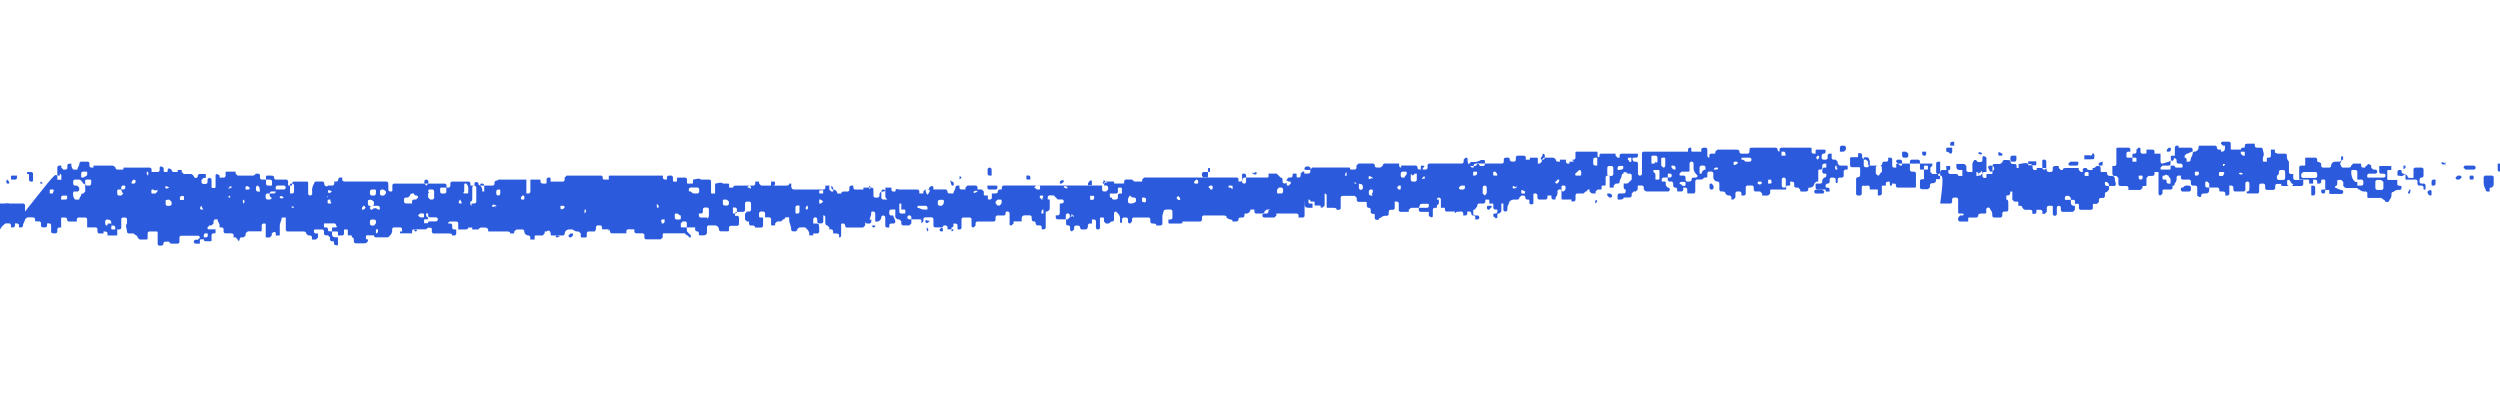 <svg id="Layer_1" data-name="Layer 1" xmlns="http://www.w3.org/2000/svg" xmlns:xlink="http://www.w3.org/1999/xlink" viewBox="0 0 348.85 58.03"><defs><style>.cls-1{fill:none;}.cls-2{clip-path:url(#clip-path);}.cls-3{fill:#2b5adc;}</style><clipPath id="clip-path"><rect class="cls-1" width="366" height="56.25"/></clipPath></defs><g class="cls-2"><path class="cls-3" d="M-39.32,23.11h0c.28-.28,0-.55,0-.28Zm85.07,4.46c0-.28-.28-.28,0,0h0ZM32,27.29h0c-.28.28,0,.28,0,.28S32.32,27.57,32,27.29Zm-36.38.28c.28.28.28.28.28,0S-4.06,27.29-4.34,27.57ZM189.3,25.62c-.28-.28-.28-.28-.28,0ZM-75.42,22.28-75.7,22v.28Zm331.6.83a.39.39,0,0,0,0,.56c.28,0,.28,0,0-.56C256.46,23.39,256.46,23.11,256.18,23.11Zm-122,1.67c-.28-.28-.28-.28-.28,0v.28Zm64.64,0c0-.28-.28-.28,0,0-.28-.28-.28,0-.28,0-.28.28,0,.28.28,0C198.54,25.06,198.82,25.06,198.82,24.78ZM-68.71,24.5h0c-.28.28-.28.28-.28.56h.56C-68.43,24.78-68.43,24.78-68.71,24.5Zm74.44.84h0c-.28.28,0,.28,0,.28.28,0,.28,0,0-.28Zm142.72,0c0-.28-.28-.28-.56,0v.28C148.17,25.62,148.17,25.62,148.45,25.34Zm-188.89.84c-.28-.28-.28-.28-.28,0v.27A.27.27,0,0,0-40.44,26.18Zm72.76,0c0-.28-.28-.28,0,0-.28-.28-.28-.28-.28,0-.28,0-.28.27.28,0Zm72.19-.28c-.28.28-.28.28,0,.28,0,0,.28.27.28,0A.27.27,0,0,0,104.51,25.9ZM-91.93,22a.27.27,0,0,0-.28-.28s-.28.28,0,.28c0,.28,0,.28.28,0C-92.21,22.28-91.93,22.28-91.93,22Zm62.12,5c.28,0,.28-.28,0-.56h-.28C-30.09,26.73-30.09,27-29.81,27Zm256.89-2.78c0-.28-.28-.28,0,0-.28-.28-.56-.28-.56,0ZM187.9,24h0c-.28.28-.28.55,0,.55V24Zm-23.5,3.34h0c-.28.28-.28.28,0,.56h.28c0-.28,0-.28-.28-.56ZM34,28.4h0a.38.38,0,0,0,0-.55.38.38,0,0,0,0,.55Zm-67.72-4.17c.28-.28.28-.56,0-.56-.28.28-.28.28,0,.56Zm61.85,4.45h0c-.28.28-.28.56,0,.56h.28A.87.87,0,0,1,28.12,28.68ZM41,29c0-.28-.28-.28,0,0l-.28-.28V29Zm50.93-.28-.28-.28v.28C91.64,29,91.92,29.24,91.92,28.68ZM-110.4,23.39h0c-.28.28-.28.28,0,.28s.28,0,0-.28Zm101,2.23c-.28-.28-.28-.28-.56,0Zm155,3.62h0c-.28,0-.28.28-.28.56h.28Zm4.2.83c-.28,0-.28-.27,0,0-.28-.27-.28-.27-.28,0-.28.28-.28.28.28,0C149.57,30.35,149.85,30.35,149.85,30.07Zm4.47-4.73c-.28-.28-.28-.28-.28,0,0,0-.28.28,0,.28a.27.27,0,0,0,.28-.28C154.32,25.62,154.6,25.62,154.32,25.34Zm85.07-1.95h0c-.28.28-.28.28,0,.28h.28s.28-.28,0-.28ZM1,25.06a.39.39,0,0,0,0,.56h.28c0-.28,0-.28-.28-.56Zm-22.1-.83h0c.28-.28.28-.28.28-.56h-.28c0,.28-.28.28,0,.56Zm80.87,1.11a.28.28,0,1,0-.56,0v.28l.28.28c.28-.28.28-.28.28-.56ZM-61.71,23.67c0-.28,0-.28-.28-.28s-.28,0-.28.28V24c0-.28.28-.28.56-.28Zm134.6,3.62h0c-.28.28-.28.56,0,.56s.28,0,.28-.28,0-.28-.28-.28Zm72.48.56c.28,0,.28-.28,0,0,.28-.56.28-.56,0-.56s-.28,0-.28.28ZM81.57,29.8h0c.28-.28.28-.56,0-.56Zm31.06-1.12h0c-.28.28-.28.56,0,.56a.39.39,0,0,0,0-.56Zm129.84-5.85c0-.27,0-.27-.28-.27s-.28,0-.28.27S241.91,23.11,242.47,22.83ZM69.25,28.68h0c-.56-.28-.56,0-.56,0,0,.28,0,.28.56,0C69,29,69.25,29,69.25,28.68Zm-18.47,0h0c-.28.28-.28.28-.28.56h.28c.28-.28.28-.28,0-.56Zm64.09-.55c-.28-.28-.28-.28-.56-.28v.55c.28,0,.28,0,.56-.28Zm-50.65-.28h0c-.28.28-.28.55,0,.55s.28,0,0-.55ZM-85.22,24.23c-.56-.28-.56,0-.56,0A.4.4,0,0,0-85.22,24.23ZM46,27.85c-.28,0-.28,0-.28.28s0,.27.28.27.28,0,0-.55c.28.28.28,0,0,0ZM-18.34,24c-.28,0-.28,0-.28.28h.28C-18.06,24.23-18.06,24-18.34,24Zm-74.43-2.51c-.56-.28-.56,0-.56,0C-93,21.72-93,21.72-92.77,21.44ZM39.59,27.57c-.28-.28-.56-.28-.56,0A.39.39,0,0,0,39.59,27.57Zm-19-3.07h0a.38.38,0,0,0,0-.55s-.28,0,0,.55Zm154.19-.27h0c.56.27.56,0,.56,0,0-.28,0-.28-.56,0C175,24,174.75,24,174.75,24.23Zm31.34,0c0-.28,0-.28-.28-.28s-.28,0-.28.28v.27C205.81,24.5,206.09,24.5,206.09,24.23Zm2.52-.28c-.28,0-.28,0-.28.28s0,.27.28.27h.28c0-.27,0-.27-.28-.55Zm4.2,2.78c-.56-.28-.56-.28-.56,0s0,.28.28.28S212.81,27,212.81,26.73Zm-21.27,0c0-.28,0-.28-.28-.28a.27.27,0,0,0-.28.28V27a.27.27,0,0,0,.28.28h.28c-.28-.28,0-.28,0-.56Zm-55.13,0h0a.39.39,0,0,0-.56,0C135.85,27,135.85,27,136.41,26.73Zm-6.71,0c0-.28,0-.28-.28-.28h-.28v.28C129.42,27.29,129.42,27.29,129.7,26.73Zm-83.39,0c-.56-.28-.56-.28-.56,0S46,27,46.31,26.73ZM-3.5,27c.28,0,.28,0,.28-.28a.27.27,0,0,0-.28-.28c-.28,0-.28.28,0,.56Zm-12.88,0h0c.28-.28.28-.56,0-.56a.27.27,0,0,0-.28.28c0,.28,0,.28.28.28ZM-102,24.78h0c-.28-.28-.56-.28-.56,0s0,.28.56,0C-102.29,25.06-102,25.06-102,24.78Zm24.07,0c-.56-.28-.56,0-.56,0,0,.28,0,.28.28.28s.28,0,.28-.28Zm41.7,0c0,.28,0,.28.28.28s.28,0,.28-.28L-36,24.5c.28,0,0,0-.28.28Zm8.11,0c0-.28,0-.28-.28-.28s-.28,0-.28.28a.27.27,0,0,0,.28.28A.27.27,0,0,0-28.13,24.78Zm219.67,0h0c-.56-.28-.56-.28-.56,0s0,.28.56,0C191.26,25.06,191.54,25.06,191.54,24.78ZM-97,21.72h0c-.28.56-.28.56,0,.56s.28,0,0-.56Zm312,.28c0,.28,0,.28.28.28a.27.27,0,0,0,.28-.28v-.28a.27.27,0,0,0-.28-.28A1,1,0,0,1,215.05,22Zm-3.36,4.18c0-.28-.28-.28,0,0-.56-.28-.56-.28-.56,0,0,0,0,.27.56,0Zm42-3.9h0c.28-.28.28-.56,0-.56-.28.28-.28.28,0,.56ZM203.85,25.9h0l-.28.28a.27.27,0,0,0,.28.27h.28a.27.27,0,0,0,.28-.27V25.9Zm-8.67.55c.28,0,.28,0,.28-.27V25.9h-.28c-.28.28-.28.28,0,.55ZM172,26.18c0-.28,0-.28-.28-.28h-.28v.28h.28C172,26.45,172,26.45,172,26.18Zm-3.07.27c.28,0,.28,0,.28-.27s0-.28-.28-.28a.27.27,0,0,0-.28.28A.27.27,0,0,1,168.88,26.45ZM149,26.18c-.28-.28-.56-.28-.56,0C148.73,26.18,148.73,26.45,149,26.18Zm-56.53,5c.28,0,.28-.28.28-.56h-.28c-.28,0-.28.28,0,.56C92.2,30.91,92.2,31.19,92.48,31.19Zm29.1-5-.28-.28v.28C121.3,26.45,121.3,26.45,121.58,26.18Zm-85.35,0L36,25.9a.27.27,0,0,0-.28.28v.27a.27.27,0,0,0,.28.28h.28Zm-1.4,0c-.28-.28-.56-.28-.56,0v.27C34.83,26.45,34.83,26.45,34.83,26.18Zm-11.19,0c-.56-.28-.56-.28-.56,0,0,0,0,.27.56,0Zm-47,0c0,.27,0,.27.28.27h.28v-.27C-23.37,25.9-23.37,25.9-23.37,26.18Zm-8.68,0c0,.27,0,.27.28.27h.28a.27.27,0,0,0,.28-.27V25.9c-.56,0-.56,0-.84.28Zm277.88-.56c0-.28,0-.28-.28-.28s-.28,0-.28.28A.39.39,0,0,0,245.83,25.62ZM114.31,26.73c0,.28,0,.28.28.28s.28,0,.28-.28-.28-.28-.56,0C114.59,26.45,114.31,26.45,114.31,26.73ZM-58.35,23.39a.27.27,0,0,0,.28.28l.28-.28c0-.28,0-.28-.28-.28h-.28C-58.07,23.11-58.07,23.11-58.35,23.39Zm217.71,4.73c.56.28.56,0,.56-.27a.27.27,0,0,0-.28-.28h-.28ZM217,25.34a.27.27,0,0,0,.28.28l.28-.28v-.28h-.28A.27.27,0,0,1,217,25.34Zm-158.11,5c.28,0,.28,0,.28-.28s0-.27-.28-.27h-.28l-.28.27c.28.28.28.28.56.28ZM-61.43,24c-.28,0-.28,0-.28.28v.27s.28.28.28,0a.27.27,0,0,0,.28-.27l-.28-.28Zm9.23.28c.28.27.28.27.56.27V24c-.28,0-.56,0-.56.28Zm5.32-1.4.28.28c.28,0,.28,0,.28-.28v-.27a.27.27,0,0,0-.28-.28h-.28Zm198.69,2.79c0,.28,0,.28.27.28s.28,0,.28-.28v-.28C152.36,25.06,152.08,25.06,151.81,25.62ZM-76.26,22.83c0,.28,0,.28.28.28a.27.27,0,0,0,.28-.28v-.27l-.28-.28C-76,22.56-76.26,22.56-76.26,22.83Zm184.41,2.79c0-.28,0-.28-.28-.28h-.28v.56h.28a.27.27,0,0,0,.28-.28Zm58.49-.28c0,.28,0,.28.28.28s.28,0,.28-.28a.27.27,0,0,0-.28-.28Zm-148-.28h0c-.28.28-.28.28-.28.56h.28a.27.27,0,0,0,.28-.28v-.28c0,.28,0,0-.28,0Zm126.21,1.39c.28,0,.28,0,.28-.27s0-.28-.28-.28h-.28l-.28.28C144.53,26.18,144.53,26.45,144.81,26.45Zm73.32-.55h0c-.28,0-.28,0-.28.28s0,.55.28.55l.28-.28v-.27c0-.28,0-.28-.28-.28Zm-38.62-.28c0,.28,0,.28.28.28l.28-.28v-.28h-.28C179.51,25.06,179.51,25.34,179.51,25.62Zm-188,.56c0-.28,0-.28-.28-.28H-9.1a.27.27,0,0,0-.28.28c0,.27,0,.55.28.55l.56-.55Zm-71.08-4.46c-.28,0-.28,0-.28.28a.27.27,0,0,0,.28.28h.28a.27.27,0,0,0,.28-.28v-.28c-.28.28-.28.28-.56,0Zm78.35,5c0-.28-.28-.55-.28-.28a.27.27,0,0,0-.27.28V27h.27C-1.27,27-1.27,27-1.27,26.73Zm8.68,0c0-.28,0-.28-.28-.28s-.28,0-.28.28V27h.28C7.41,27,7.41,27,7.41,26.73Zm170.7,0c0,.28,0,.28.28.28h.28a.27.27,0,0,0,.28-.28v-.28a.27.27,0,0,0-.28-.27h-.28c-.28.27-.28.27-.28.55Zm-34.7-1.67h.28c0-.28,0-.56-.28-.56h-.28v.28c0,.28,0,.28.28.28ZM1.81,24.5c-.28,0-.28,0-.28.28s0,.28.28.28h.28a.27.27,0,0,0,.28-.28V24.5ZM-13.3,26.73h0c-.28-.28-.28-.28-.56-.28,0,.28,0,.28.28.56l.28-.28c-.28.28,0,.28,0,0Zm34.7-.28h0c-.28,0-.28,0-.28.28s0,.28.28.28h.28l.28-.28v-.28A.39.39,0,0,1,21.4,26.45Zm48.41.28c0-.28,0-.28-.28-.28a.27.27,0,0,0-.28.28V27a.27.27,0,0,0,.28.28c.28,0,.28-.28.28-.56Zm-60.44.84c0-.28,0-.28-.28-.28H8.81a.27.27,0,0,0-.28.28v.28c.84,0,.84,0,.84-.28Zm2.8-3.34c0-.28,0-.28-.28-.28h-.28a.27.27,0,0,0-.28.28v.27c0,.28,0,.28.28.28.56-.28.56-.28.56-.55ZM-31.49,24c0,.28,0,.55.28.55a.27.27,0,0,0,.28-.27V24c0-.28,0-.28-.28-.28Zm83.11,3.9h0c-.28,0-.28,0-.28.27v.28a.27.27,0,0,0,.28.28h.28a.27.27,0,0,0,.28-.28v-.28A.88.88,0,0,0,51.62,27.85Zm175.74-5.29c.28,0,.28,0,.28-.28V22h-.28c-.28,0-.28.28,0,.56C227.08,22.28,227.36,22.28,227.36,22.56Zm-335.52-1.68c0-.27,0-.27-.28-.27s-.28,0-.28.27a.39.39,0,0,0,.56,0ZM78.77,29c0-.28,0-.28-.28-.28h-.28V29c0,.28.28.28.56,0Zm147.75-5.57c0-.28,0-.28-.28-.28H226a.27.27,0,0,0-.28.28v.28H226C226.24,23.67,226.52,23.67,226.52,23.39Zm-44.49,0c0,.28,0,.28.28.28h.56v-.28a.52.52,0,0,0-.84,0Zm52.89,2.51c.28,0,.28,0,.28-.28s0-.28-.28-.28h-.28a.27.27,0,0,0-.28.28c.28,0,.28.28.56.28ZM102.27,29.52c0,.28,0,.28.28.28a.27.27,0,0,0,.28-.28v-.28a.27.27,0,0,0-.28-.28h-.28Zm-7.83.28c-.28,0-.28,0-.28.27v.28a.27.27,0,0,0,.28.28h.28c.28,0,.28,0,.28-.28v-.28c-.28,0-.28-.27-.56-.27Zm104.1-6.69c-.28,0-.28,0-.28.28v.28h.28v-.28C198.82,23.39,198.82,23.11,198.54,23.11Zm34.7.28c.28.28.28.28.56.28v-.28a.27.27,0,0,0-.28-.28h-.28ZM247,25.06c-.28,0-.28,0-.28.28v.28H247c.28,0,.28-.28,0-.56.28.28.28,0,0,0ZM-44.64,23.67c.28,0,.28,0,.28-.28v-.28a.27.27,0,0,0-.28-.28h-.28c-.28,0-.28,0-.28.28.28.28.28.56.56.56Zm264.45.56c0,.27,0,.27.28.27h.28c.27,0,.27,0,.27-.27V24a.27.27,0,0,0-.27-.28ZM101.15,27.85c-.28,0-.28,0-.28.28v.27a.27.27,0,0,0,.28.28h.28a.27.27,0,0,0,.28-.28v-.27C101.43,27.85,101.43,27.85,101.15,27.85Zm38.62.28c0-.28,0-.28-.28-.28h-.28l-.28.28v.27l.28.28h.28c.28-.28.28-.28.28-.55Zm-198.12-3.9c0-.28,0-.28-.28-.28h-.28v.55h.56Zm112.21,2.5c-.28-.28-.28-.28-.56-.28a.27.27,0,0,0-.28.28c0,.56,0,.56.56.56C53.86,27,53.86,27,53.86,26.73ZM-79.06,20.88c0,.28,0,.56.28.28.28,0,.28,0,.28-.28v-.27l-.28-.28Zm70,7h0c.28,0,.28,0,.28-.28v-.28H-9.1a.27.27,0,0,0-.28.28v.28Zm161.74-.28c0-.28,0-.28-.28-.28h-.28v.56h.56c-.28,0,0,0,0-.28Zm36.94-1.39a.28.28,0,0,0,.56,0c0-.28,0-.56-.56-.56Zm-57.92,1.95c0-.28,0-.28-.28-.28s-.56,0-.56.28v.27a.27.27,0,0,0,.28.28h.28c.28-.28.28-.28.28-.55ZM116,25.9c-.28,0-.28,0-.28.28v.27l.28.28h.28c0-.55,0-.55-.28-.83ZM-66.19,21.72c.28,0,.28,0,.28-.28a.27.27,0,0,0-.28-.28h-.28C-66.47,21.44-66.47,21.44-66.19,21.72Zm199,4.18c.28,0,.28,0,.28-.28a.27.27,0,0,0-.28-.28c-.28-.28-.28-.28,0,.56Zm-109.42,2h0c-.28,0-.28,0-.28.28v.27a.27.27,0,0,0,.28.28c.28,0,.56,0,.56-.28v-.27C23.64,27.85,23.64,27.85,23.36,27.85Zm2,0h.28v-.28c0-.28,0-.28-.28-.28a.27.27,0,0,0-.28.28v.28ZM12.73,25.34c0-.28,0-.28-.28-.28h-.28c-.28,0-.28,0-.28.28v.28a.27.27,0,0,0,.28.28h.28c.28,0,.28-.28.28-.56ZM196.3,24.23c0-.28,0-.28-.28-.28h-.28a.27.27,0,0,0-.28.28v.27a.27.27,0,0,0,.28.28H196c0-.28.28-.28.28-.55ZM-93.89,20.05c-.28-.28-.28-.28-.56-.28a.27.27,0,0,0-.28.28v.28C-94.17,20.61-93.89,20.61-93.89,20.05ZM52.46,30.91a.27.27,0,0,0-.28-.28H51.9a.27.27,0,0,0-.28.28v.28a.27.27,0,0,0,.28.28h.28c.28-.28.28-.28.28-.56Zm0-4.18c0-.28,0-.28-.28-.28H51.9a.27.27,0,0,0-.28.28V27a.27.27,0,0,0,.28.28h.28c.28,0,.28-.28.28-.56Zm155,0v-.55a.28.28,0,0,0-.56,0V27l.28.28c.28-.28.28-.28.28-.56Zm-33.58-1.67V24.5a.27.27,0,0,0-.28-.27c-.28,0-.28,0-.28.27v.84a.28.28,0,1,0,.56,0Zm-174.62,0v-.28c-.28,0-.56,0-.56.28v.84c.28,0,.56,0,.56-.28Zm139.08.84h-.56v.28a.27.27,0,0,0,.28.27h.84a.27.27,0,0,0,.28-.27c0-.28,0-.28-.28-.28Zm105.22-3.34h.56a.28.28,0,1,0,0-.56h-.84c-.28,0-.28,0-.28.28.28,0,.28,0,.56.28Zm-11.19,0v-.28c0-.28,0-.28-.28-.28s-.28,0-.28.28v.83l.28.28a.27.27,0,0,0,.28-.28ZM128.86,29.24h.56V29a.27.27,0,0,0-.28-.28h-.84c-.28,0-.28,0-.28.28C128.3,29,128.58,29.24,128.86,29.24Zm120.33-3.9v-.28a.28.28,0,0,0-.56,0v.84a.27.27,0,0,0,.28.28c.28,0,.28,0,.28-.28ZM52.74,29.24H53V29a.27.27,0,0,0-.28-.28H51.9a.28.28,0,1,0,0,.56A.53.53,0,0,1,52.74,29.24ZM196.86,24.5v.56a.27.27,0,0,0,.28.28h.28a.27.27,0,0,0,.28-.28v-.83h-.28l-.28.27C196.86,24.23,196.86,24.23,196.86,24.5ZM59.74,27v.56l.28.28h.28a.27.27,0,0,0,.28-.28v-.84a.27.27,0,0,0-.28-.28H60a.27.27,0,0,0-.28.28C60,26.73,59.74,27,59.74,27Zm7.55-.56v.28h.28V25.9a.27.27,0,0,0-.28-.28c-.28,0-.28,0-.28.28A.85.85,0,0,1,67.29,26.45Zm-97.38-1.67c0,.28,0,.28.28.28h.28a1,1,0,0,0-.28-.83h-.56C-30.09,24.23-30.09,24.5-30.09,24.78Zm153.63,2.51v-.56a.28.28,0,0,0-.56,0v.84a.27.27,0,0,0,.28.28h.56c-.28-.28-.28-.28-.28-.56Zm33.86.84a.27.27,0,0,0,.28.27,1.05,1.05,0,0,0,.84-.27v-.28a.27.27,0,0,0-.28-.28c-.28,0-.28,0-.56-.28a1,1,0,0,0-.28.83ZM65.06,27c.28,0,.28,0,.28-.28v-.28a1,1,0,0,0-.28-.83c-.28,0-.28,0-.28.28v.83c-.28.28,0,.28.28.28Zm157.26-4.73v.55a.27.27,0,0,0,.28.28h.28V22h-.28A.27.27,0,0,0,222.32,22.28ZM111,29.24v.28c0,.28,0,.28.28.28a.27.27,0,0,0,.28-.28v-.84h-.28A.27.27,0,0,0,111,29v.28ZM97,27h.28a.27.27,0,0,0,.28-.28v-.28a.27.27,0,0,0-.28-.27H96.4a.27.27,0,0,0-.28.27c0,.28,0,.28.28.28.28.28.28.28.56.28Zm-56.53-.56V27h.28a.27.27,0,0,0,.28-.28V25.9a.27.27,0,0,0-.28-.28c-.28,0-.28,0-.28.28ZM4.05,24.5v.56a.27.27,0,0,0,.28.28c.28,0,.28,0,.28-.28v-.83A.27.27,0,0,0,4.33,24H4.05c-.28,0-.28,0-.28.28.28,0,.28,0,.28.27ZM225.12,24v-.56a.27.27,0,0,0-.28-.28h-.28a.27.27,0,0,0-.28.28v.84a.27.27,0,0,0,.28.27h.28a.27.27,0,0,0,.28-.27Zm6.16-1.39V22a.27.27,0,0,0-.28-.28h-.28c-.28,0-.28,0-.28.28v.83h.28a.27.27,0,0,0,.28-.27C231.28,22.83,231.28,22.56,231.28,22.56Zm-25.47,0h-.56l-.28.27a.27.27,0,0,0,.28.28h.56a.27.27,0,0,0,.28-.28h.28a.27.27,0,0,0,.28.28h.28a.27.27,0,0,0,.28-.28v-.27c0-.28,0-.28-.28-.28h-.28a2.17,2.17,0,0,1-.84.28ZM231,24.5v.56h.28c.28,0,.28,0,.28-.28V24c0-.28,0-.28-.28-.28h-.56V24C231,24.23,231,24.23,231,24.5ZM-87.45,21.72c.28,0,.28,0,.28-.28v-.28c0-.28,0-.28-.28-.55l-.28-.28h-.84v.28l.28.27H-88a.27.27,0,0,1,.28.28v.28c0,.28,0,.28.28.28Zm325.17,1.39h-.28a.27.27,0,0,0-.28.28v.84h.28a.6.6,0,0,1,.55-.56v-.28a.27.27,0,0,0-.27-.28ZM73.45,25.9V27h.28a.27.27,0,0,0,.28-.28V25.06h-.56v.84Zm-111.37-.84h-.56v.56h.28a1,1,0,0,1,.56.28.27.27,0,0,0,.28.28c.28,0,.28.27.56,0v-.56h-.28a.27.27,0,0,1-.28-.28v-.28c-.28.28-.28.28-.56,0Zm-21,.56c0-.28,0-.56-.28-.56H-60a.27.27,0,0,0-.28.28v.28a.27.27,0,0,0,.28.28c.28,0,.28,0,.56.28v.27h.28a1.21,1.21,0,0,1,.28-.83Zm214.35,2.23h0c.28,0,.56,0,.56-.28v-.28a.27.27,0,0,1,.28-.28h.28v-.56c0-.27,0-.27-.28-.27s-.28,0-.28.27v.28a.27.27,0,0,1-.28.28h-.84v.28c0,.28,0,.28.28.28A.27.27,0,0,0,155.44,27.85ZM98.92,30.07v-.83a.27.27,0,0,0-.28-.28h-.28a.27.27,0,0,0-.28.28v.28a.27.27,0,0,1-.28.28h-.28v.27a.27.27,0,0,0,.28.28h.84c0,.28.28,0,.28-.28ZM57.78,27c-.28,0-.56,0-.56.28l-.28.28h-.28a.27.27,0,0,0-.28.28v.28a.27.27,0,0,0,.28.27h.84v-.27a.27.27,0,0,1,.28-.28h.28l.28-.28a.27.27,0,0,0-.28-.28.27.27,0,0,1-.28-.28ZM65.9,28.4h0c.28,0,.56,0,.56-.27V26.18a.28.28,0,0,0-.56,0v1.39c0,.28,0,.56-.28.56v.27a.27.27,0,0,0,.28.28C65.62,28.4,65.9,28.4,65.9,28.4ZM11.05,25.06h-.56a.27.27,0,0,0-.28.28c0,.28,0,.56.28.56h.28l.28.28v.27a.27.27,0,0,1-.28.28h-.28c-.28,0-.28,0-.28.28a1,1,0,0,0,.28.84h.56a1,1,0,0,1,.28-.56c0-.28,0-.28.28-.28l.28-.28V25.9a.27.27,0,0,0-.28-.28c-.28-.56-.56-.56-.56-.56Zm225.27-1.67v-.56a.27.27,0,0,0-.28-.27.27.27,0,0,0-.28.27v.84c0,.28,0,.28-.28.28h-.84l-.28.28c0,.27,0,.27.28.27h.28a.27.27,0,0,1,.28.28v.28a.27.27,0,0,0,.28.28c.28,0,.56,0,.56-.28a.27.27,0,0,1,.28-.28h.28a.27.27,0,0,0,.28-.28c-.56-.55-.56-.83-.56-1.11Zm-339.73-2.23h-.28c-.27,0-.27,0-.27-.28v-.27s-.28-.28-.28,0a.27.27,0,0,0-.28.27v.84a.27.27,0,0,0,.28.28,2.09,2.09,0,0,0,1.11-.28v-.28a.27.27,0,0,1-.28-.28h.56v-.55h-.28c-.28,0-.28,0-.28.27v.28Zm16.24,1.95h-.56a.27.27,0,0,0-.28.28v.28a.27.27,0,0,0,.28.28h.28c.28,0,.28,0,.28-.28v-.56h.55v-.55h-.27l-.28.27ZM168.6,24H168a.27.27,0,0,0-.28.28v.27l.28.28h.28a.27.27,0,0,0,.28-.28V24h.28v-.56c-.28,0-.28,0-.28.28ZM16.92,26.45h-.28c-.28,0-.28,0-.28.28,0,.56,0,.56.56.56L17.2,27a.87.87,0,0,1-.28-.56h.28a.27.27,0,0,0,.28-.27c0-.28,0-.28-.28-.28a.27.27,0,0,0-.28.28ZM37.63,27h-.28a.27.27,0,0,0-.28.28v.28a.27.27,0,0,0,.28.28h.28a.27.27,0,0,0,.28-.28c-.28,0-.28-.28-.28-.56h.56a.27.27,0,0,0,.28-.28v-.28h1.12a.27.27,0,0,0,.28-.27.27.27,0,0,0-.28-.28h-.84a.27.27,0,0,0-.28.28v.55h-.56A.27.27,0,0,0,37.63,27ZM-33.45,25.9H-34a.27.27,0,0,0-.28.28v.27c.56,0,.84,0,.84-.55h0c.56,0,.56-.28.56-.28a.27.27,0,0,0-.28-.28.27.27,0,0,0-.28.28v.28ZM8,24.5V23.39a.27.27,0,0,1,.28-.28h.28v.28l.28.28h.28a.27.27,0,0,0,.28-.28v-.28c0-.28.28-.28.56-.28a1,1,0,0,0,.28.84h.56c0-.28.28-.56.28-.84a.27.27,0,0,1,.28-.27h.84a.27.27,0,0,1,.28.27v.28c0,.28.28.28.56.28v-.28h2.52c.28,0,.28,0,.56.28a.27.27,0,0,0,.27.28h.56c.28,0,.28,0,.28-.28h3.64a.27.27,0,0,1,.28.28V24H22a.27.27,0,0,0,.28-.28v-.28c0-.28.28-.28.56,0v.28c0,.28,0,.28.28.28s.28,0,.28-.28.28-.28.56,0a.27.27,0,0,0,.28.28h.56v-.28h.56V24l.28.28h.84c.28,0,.28,0,.56.27a.28.28,0,1,0,.56,0,.27.27,0,0,1,.28-.27h.84v.55H28.4l-.28.28v.28a.27.27,0,0,0,.28.28h.28a.27.27,0,0,0,.28-.28v-.28a.28.28,0,1,1,.56,0v.84c0,.28,0,.28.28.28s.28,0,.28-.28V24.5c0-.27.28-.27.56,0v.28h.56a.27.27,0,0,0,.28-.28v-.27c0-.28,0-.28.28-.28h1.12v.28l.28.27h2c.28,0,.28,0,.56-.27H36a.27.27,0,0,1,.28.27v.28a.27.27,0,0,0,.28.28h.56v.56a.27.27,0,0,0,.28.28h.28c.28,0,.28,0,.28-.28v-.28a.27.27,0,0,0-.28-.28h-.56v-.28c0-.28,0-.28.28-.28h.28c.28,0,.56,0,.56.28a.27.27,0,0,0,.28.28h1.4a.27.27,0,0,1,.28.28v.28c0,.28,0,.28.28.28s.28,0,.28-.28a.27.27,0,0,1,.28-.28h1.68c.28,0,.28,0,.28.28V27a.28.28,0,1,0,.56,0v-.28a1.66,1.66,0,0,1,.28-1.11.27.27,0,0,1,.28-.28h.84a.27.27,0,0,1,.28.28c0,.28.28.56.56.28h.56a.27.27,0,0,0,.28-.28v-.28h.28a.27.27,0,0,0,.28-.28.27.27,0,0,1,.28-.28h.28v.28c0,.28.28.28.56.28h5.31c.56,0,.56,0,.56.84v.27a.27.27,0,0,0,.28.28c.28,0,.28,0,.28-.28V25.9a.27.27,0,0,1,.28-.28h7a.27.27,0,0,1,.28.28v.28H61.7c-.28,0-.28,0-.28.27v.28a.27.27,0,0,0,.28.28H62a.27.27,0,0,0,.28-.28v-.55h.28a.27.27,0,0,0,.28-.28v-.28a.27.27,0,0,1,.28-.28h2.24a.27.27,0,0,1,.28.28v.28h.56v-.28c0-.28.56-.28.56,0s.28.28.56.28h1.4a.27.27,0,0,0,.28-.28c0-.56.28-.28.56-.56h5.59c.28,0,.28,0,.28.28s.28.28.56.28.28,0,.28-.28v-.28a.27.27,0,0,1,.28-.28c.28,0,.28,0,.28.28v.28h1.68a.27.27,0,0,0,.28-.28v-.28l.28-.28h4.76a.27.27,0,0,1,.28.28c0,.28,0,.28.56.28h.28v-.28c0-.28,0-.28.28-.28h7.27v.28c0,.28.28.28.56.28v-.28a.27.27,0,0,1,.28-.28h.28a.27.27,0,0,1,.28.28v.28c0,.28,0,.28.28.28h.28v-.28c0-.28,0-.28.28-.28h.84a.27.27,0,0,1,.28.28v.28c0,.28,0,.28.28.28h.28c.28,0,.28,0,.28-.28v-.28c.28,0,.84-.28,1.12,0h1.12a.27.27,0,0,1,.28.28v1.39c0,.28,0,.28.28.28h.28V25.62c.28,0,.84-.28,1.12,0h.56c.28,0,.28,0,.28.28v.28h.56c0-.28.28-.28.56-.28h2.24a.27.27,0,0,0,.28-.28v-.28h.55v.28l.28.28h3.36c.28,0,.56,0,.56-.28h.28v.28c0,.55.28.55.56.55h3.92a.27.27,0,0,0,.28-.27V25.9H116v.28a.27.27,0,0,0,.28.27.6.6,0,0,1,.56.56h.56a.27.27,0,0,1,.28-.28h.56a.27.27,0,0,0,.28-.28v-.27a.27.27,0,0,1,.28-.28h.28v.28a.27.27,0,0,0,.28.27h1.12v-.27h1.12a.27.27,0,0,1,.28.27v.84a.27.27,0,0,0,.28.28h.28a.27.27,0,0,0,.28-.28c0-.28,0-.56.56-.56a.27.27,0,0,0,.27-.28v-.27h.84v.27a.27.27,0,0,0,.28.28h.28c0-.55.28-.28.56-.28H128a.27.27,0,0,1,.28.28V27h.56v-.28l.28-.28h.28a.27.27,0,0,0,.28-.27c.28-.28.56-.28.56,0v.27h1.68a.27.27,0,0,1,.28.28.27.27,0,0,0,.28.28h.56c0-.28.28-.56.28-.83s.28-.28.56-.28v.28a.27.27,0,0,0,.28.27h.56v-.27l.28-.28h1.12a.27.27,0,0,1,.28.28v.27H137l.28.28V27c0,.28,0,.28.28.28h.28v.28c0,.28,0,.28.28.28a.27.27,0,0,0,.28-.28V27h.28c.28,0,.56,0,.56-.28a.27.27,0,0,1,.28-.28c.28,0,.28,0,.28-.27a.27.27,0,0,1,.28-.28h13.71v.55a.27.27,0,0,0,.28.28h.28l.28-.28c0-.27,0-.55-.28-.55h-.28v-.28a.27.27,0,0,1,.28-.28h.84c.28,0,.28,0,.28.28h1.12c.28,0,.28,0,.28-.28a.27.27,0,0,1,.28-.28h.56c.28,0,.28,0,.56.28h1.11v-.28l.28-.28h12.88a.27.27,0,0,1,.28.28v.28h.28a.27.27,0,0,0,.28-.28c0-.28.28-.28.56-.28h2.79c.28,0,.28,0,.28-.28v-.27h1.12l.28.27.28.28a.27.27,0,0,1,.28.28v.28a.28.28,0,0,0,.56,0c0-.28,0-.28.28-.56h.28a.27.27,0,0,0,.28-.28c0-.27,0-.27.28-.27s.28,0,.28.27,0,.28.28.28a.27.27,0,0,0,.28-.28v-.27l.28-.28H182v.28h.56a.27.27,0,0,0,.28-.28v-.28l.28-.28h5c.28,0,.28,0,.28.28H189a.27.27,0,0,0,.28-.28v-.28l.28-.28h2a.27.27,0,0,1,.28.28.27.27,0,0,0,.28.28h.28c.28,0,.28,0,.56-.28a.27.27,0,0,1,.28-.28h2v.28a.27.27,0,0,0,.28.28v-.28h2a.27.27,0,0,1,.28.28.27.27,0,0,0,.28.28h.84a.27.27,0,0,0,.28-.28v-.28a.27.27,0,0,1,.28-.28h4.48a.27.27,0,0,0,.28-.27v-.28l.28-.28a.27.27,0,0,1,.28.28,1,1,0,0,0,.28.83l.28.28h.28v-.28c0-.28.28-.28.56-.28h3.36a.27.27,0,0,0,.28-.27v-.28c0-.28.28-.28.56-.28a.27.27,0,0,1,.28.28c0,.28.28.28.56.28a.27.27,0,0,0,.28-.28V22a.27.27,0,0,1,.28-.28h.83a.27.27,0,0,1,.28.28v.28h.56c0-.28,0-.28.28-.28h.56c.28,0,.28,0,.28.28v.55c.28,0,.28,0,.56-.27v-.28l.28-.28h1.12c.28,0,.28,0,.56.28a.27.27,0,0,0,.28.28h.28v-.28h.84v.28a.27.27,0,0,0,.28.27H219v-.27h1.12a.27.27,0,0,1,.28.27,1,1,0,0,0,.28.56c-1.4-1.11-1.4-1.11-1.12-1.11a.27.27,0,0,0,.28-.28v-.56c0-.28,0-.28.28-.28h2.52c.28,0,.28,0,.28.28v.28c0,.28.28.28.28,0s0-.28.56-.28h1.68v.28l.28.28H226v-.28a.27.27,0,0,1,.28-.28h2c.28,0,.28,0,.28.28a.27.27,0,0,1-.28.28h-.28c-.28,0-.28.28,0,.56h.28a.27.27,0,0,1,.28.27v1.4a.28.28,0,0,0,.56,0V21.44a.27.27,0,0,1,.28-.28h6.15v-.28a.27.27,0,0,1,.28-.27H236v.27c0,.28,0,.28.28.28h1.12v-.28c0-.27.28-.27.56-.27a.27.27,0,0,1,.28.27v.84a.27.27,0,0,0,.28.28v-.28a.27.27,0,0,1,.28-.28h.28c.28,0,.28,0,.28-.28l.28-.28h2.52c.28,0,.56,0,.56.28a.27.27,0,0,0,.28.28h.84a.27.27,0,0,0,.28-.28c0-.55,0-.55.56-.55h3.08a.27.27,0,0,1,.28.27c0,.28.28.28.55.28v.56h.56c0-.28,0-.56-.28-.56h-.55v-.28a.26.26,0,0,1,.27-.27h3.92c.28,0,.28,0,.28.27v.28a.27.27,0,0,0,.28.28h.28v-.28c0-.28,0-.28.28-.28h.84c.28,0,.28,0,.28.28a.27.27,0,0,1-.28.28c-.28,0-.28.28-.28.56a.27.27,0,0,0,.28.28h.28a.27.27,0,0,0,.28-.28v-.28a.27.27,0,0,1,.28-.28h.28V22a.27.27,0,0,0,.28.28h.28l.28.28v.27l.28.28h.84c.28,0,.28,0,.28.28s0,.28-.28.28a.27.27,0,0,0-.28.28v.55a.27.27,0,0,1-.28.28h-.28a.27.27,0,0,0-.28.28v.28c0,.28-.28.28-.28,0v-.28c0-.28-.28-.28-.56-.28a.27.27,0,0,0-.28.28v.28a.27.27,0,0,1-.28.28.27.27,0,0,0-.28.28c0,.28,0,.28.28.28s.28.27.28.55h-.56v-.28h-1.12a.27.27,0,0,1-.28-.27v-.56H254a.27.27,0,0,0,.28-.28c0-.28,0-.28.28-.56a.27.27,0,0,0,.28-.28v-.27h-.28a.27.27,0,0,1-.28-.28c0-.28,0-.56.28-.56h.28v-.56c-.28,0-.56,0-.56.28v.28a.27.27,0,0,1-.28.28c-.28,0-.28,0-.28.28v1.39h-.28l-.28.28a.6.6,0,0,1-.56.56c-.28,0-.28,0-.28.27s-.28.28-.56.28h-.28c-.28,0-.28,0-.28-.28l-.28-.27c-.56,0-.56,0-.56-.56,0-.28-.28-.28-.56-.28v.28c0,.28,0,.28-.28.28s-.28,0-.28.28v.27h-1.95c-.28,0-.28,0-.28.28V27l-.28.28h-.84V27l-.28-.28H245a.27.27,0,0,1-.28-.28v-.27a.27.27,0,0,0-.28-.28h-.28c-.56,0-.56,0-.56.55V27a.27.27,0,0,1-.28.28H243V27a.27.27,0,0,0-.28-.28h-.28a.27.27,0,0,0-.28.28v.56l-.28.28h-.28v-.28a.27.27,0,0,0-.28-.28c-.28,0-.28,0-.56-.28,0-.28-.28-.28-.56-.28a.27.27,0,0,1-.28-.28v-.83a.27.27,0,0,0-.28-.28.6.6,0,0,1-.56-.56v-.55a.27.27,0,0,0-.28-.28h-.28a.27.27,0,0,0-.28.28v.27c0,.28,0,.28-.28.28s-.28.28-.56.28h-.56a.27.27,0,0,0-.28.28v1.39a.27.27,0,0,1-.28.28h-.56c-.28,0-.28,0-.28-.28v-.28c0-.27-.28-.27-.56-.27v.27a.27.27,0,0,1-.28.28h-.56c0-.28,0-.55-.28-.55a.27.27,0,0,1-.28-.28v-.28a.27.27,0,0,0-.28-.28H233a.27.27,0,0,1-.28-.28v-.28H233a.27.27,0,0,0,.28-.28.27.27,0,0,0-.28-.27c-.28,0-.28,0-.28.27v.28h-.56a.27.27,0,0,0-.28.28v.28h.28c.28,0,.28,0,.28.28s0,.28.28.56a.27.27,0,0,1,.28.27.27.27,0,0,1-.28.28h-2.79c-.28,0-.28,0-.56-.28v-.27a.27.27,0,0,0-.28-.28h-.28c-.28,0-.28,0-.28.28v.27l-.28.28h-.28l-.28.28v.28c0,.28-.28.28-.56.28h-.56a.27.27,0,0,1-.28-.28c0-.28,0-.28.28-.28s.28-.28.28-.56a.27.27,0,0,1-.28-.27v-.56h.28c.28,0,.28,0,.56-.28l.28-.28V24.5a.27.27,0,0,0-.28-.27h-.84a.27.27,0,0,0-.28.27c0,.28-.28.56-.28.84a.27.27,0,0,1-.28.28h-.28l-.28.28v.28h-.56v-1.4c0-.28,0-.28-.28-.28a.27.27,0,0,0-.28.28v.84c0,.28,0,.28-.28.28h-.28v.28c0,.27,0,.27-.28.27h-.28l-.28.28V27h-.28c-.28,0-.28,0-.56-.28v-.28h-.28a.27.27,0,0,1-.28.28l-.28.28h-.84a.27.27,0,0,0-.28.28v.56c0,.28-.28.28-.56.28v-.28h-1.12c-.28,0-.28,0-.28-.28v-.84c0-.28,0-.28-.28-.28a.27.27,0,0,0-.28.28,1,1,0,0,1-.28.84v.28h-.28a.27.27,0,0,1-.28-.28v-.28h-.56v.28a.27.27,0,0,1-.28.28h-.84a.27.27,0,0,1-.28-.28v-.28a.27.27,0,0,0-.28-.28c-.28,0-.28,0-.28.28V28.4a.39.39,0,0,1-.56,0v-.27c0-.28,0-.28-.28-.28a.27.27,0,0,1-.28-.28.27.27,0,0,0-.28-.28h-.28l-.28.28a.27.27,0,0,1-.28.28h-.28a1,1,0,0,0-.83.28c0,.27-.28.55-.28.83v.28a.28.28,0,0,1-.56,0V28.4h-.28v.84c0,.28,0,.28-.28.56-.28,0-.28,0-.28.27v.28s-.28.28-.28,0a.27.27,0,0,1-.28-.28c0-.27,0-.27.28-.27a.27.27,0,0,0,.28-.28v-.28h-.28a.27.27,0,0,1-.28-.28v-.28c0-.28,0-.28-.28-.28h-.28v-.27c0-.28,0-.28-.28-.28h-.28v.28a.27.27,0,0,1-.28.27h-.56a.27.27,0,0,0-.28.28c0,.28-.28.28-.28.56-.28,0-.28,0-.28.28v.28a.27.27,0,0,0,.28.27h.28a.27.27,0,0,1,.28.28c0,.28-.28.28-.56.28v-.28a.27.27,0,0,0-.28-.28.27.27,0,0,1-.28-.27.27.27,0,0,0-.28-.28h-.28v.28a.27.27,0,0,1-.28.27h-.28V29.8a.27.27,0,0,0-.28-.28h-2a.27.27,0,0,1-.28-.28V29h-.56V27.85a.28.28,0,0,0-.56,0V29h-.28a.27.27,0,0,0-.28.28v.83c0,.28-.28.28-.56,0v-.55h-1.12a.27.27,0,0,1-.28-.28V29h1.12a.27.27,0,0,0,.28-.28c0-.28,0-.28-.28-.28h-.28c-.84,0-.56,0-.84.56h-.84c-.28,0-.28,0-.56.28v.28h-1.12a.27.27,0,0,1-.28-.28V28.4a.27.27,0,0,0-.28-.27h-.28V29a.27.27,0,0,1-.28.28h-.28a.27.27,0,0,0-.28.28v.28a.27.27,0,0,1-.28.27h-.28a1,1,0,0,0-.55.28.27.27,0,0,0-.28.28h-.28a.27.27,0,0,1-.28-.28v-.28c0-.27,0-.27-.28-.27a.27.27,0,0,1-.28-.28v-.28A.27.27,0,0,0,191,29c-.28,0-.28-.28-.28-.56s0-.27-.28-.27h-.84a.27.27,0,0,1-.28-.28v-.28l-.28-.28h-1.68a.27.27,0,0,0-.28.28V29a.27.27,0,0,1-.28.28h-.28c0-.28-.28-.28-.56-.28h-.56c-.28,0-.28,0-.28-.28V27.29a.27.27,0,0,0-.28-.28v1.67l-.28.28h-.28v-.28h-.84V28.4c0-.27,0-.27-.28-.27h-.28a.27.27,0,0,0-.28-.28h-.28l-.28.28v1.94a.27.27,0,0,1-.28.28h-.56v-.28a.27.27,0,0,0-.28-.27h-3.64v-.28c0-.28,0-.28-.28-.28s-.28,0-.56.28a.27.27,0,0,1-.28.28h-.84a.27.27,0,0,1-.28-.28v-.28h-.55a.6.6,0,0,1-.56.56c-.28,0-.28,0-.28.27a.27.27,0,0,1-.28.28h-.28a.27.27,0,0,0-.28.28c0,.28-.28.28-.56.28H172a.27.27,0,0,0-.28-.28,1,1,0,0,1-.56-.28c0-.28-.28-.28-.56-.28H168a.27.27,0,0,0-.28.28v.28a.27.27,0,0,1-.28.28H165c0,.28,0,.28-.56.28h-1.12c-.28,0-.28,0-.28-.28v-.28h.28a.27.27,0,0,0,.28-.28v-.83a.27.27,0,0,0-.28-.28c-1.12,0-.84,0-1.12.83v1.12c0,.28-.28.28-.56.28h-.28c0-.28-.28-.28-.56-.28a.27.27,0,0,1-.28-.28v-.28a.27.27,0,0,0-.28-.28h-2a.27.27,0,0,0-.28.28v.28l-.28.28a.27.27,0,0,1-.28-.28v-.28a.27.27,0,0,0-.28-.28h-.28a.27.27,0,0,0-.27.28v.28c0,.28-.28.28-.28,0v-.28a1,1,0,0,0-.28-.83l-.28-.28a.27.27,0,0,0-.28.28v.83a.27.27,0,0,1-.28.28c-.28,0-.28.28-.56.28h-.28l-.28-.28v-.28c0-.28,0-.28-.28-.28s-.28,0-.28.28v1.12a.27.27,0,0,1-.28.27.27.27,0,0,1-.28-.27v-.84a.27.27,0,0,0-.28-.28h-.28v.56h-.28a.27.27,0,0,0-.28.28c0,.55-.28.55-.56.55H151a.27.27,0,0,1-.28-.27c0-.28-.28-.28-.56-.28a.27.27,0,0,0-.28.28V32l-.28.28a.27.27,0,0,1-.28-.28v-.27a.27.27,0,0,0-.28-.28c-.28,0-.28,0-.28-.56v-.28H149l.28-.28v-.28a.27.27,0,0,0-.28-.27.27.27,0,0,0-.28.27v.56h-1.12a.27.27,0,0,1-.28-.28v-.28h.28c.28,0,.28-.27.28-.55v-.84c0-.28,0-.28.28-.28a.27.27,0,0,0,.28-.27.27.27,0,0,0-.28-.28h-.56l-.28-.28-.28-.28h-.56a.27.27,0,0,0-.28.28v.28h.28v1.39l-.28.28c-.28,0-.28,0-.28.28v1.95a.27.27,0,0,1-.28.27h-.28v-.27a.27.27,0,0,0-.28-.28h-.28a.27.27,0,0,1-.28-.28.27.27,0,0,0-.28-.28c-.28,0-.28-.28-.28-.56a.27.27,0,0,0-.28-.28h-.56c-.28,0-.56,0-.56.56v.28h-1.12v.28l-.28.28c-.28,0-.28,0-.28-.28V29.8a.27.27,0,0,0-.28-.28c-.28,0-.28,0-.28.28a.27.27,0,0,1-.28.27h-.84a.27.27,0,0,0-.28.28v.28a.27.27,0,0,1-.28.28h-2.23a.27.27,0,0,0-.28.28v.28l-.28.28a.27.27,0,0,1-.28-.28v-.84a.27.27,0,0,0-.28-.28h-.84a.27.27,0,0,0-.28.28v1.12a.27.27,0,0,1-.28.27c-.28,0-.28,0-.28-.27v-.28c0-.28-.28-.28-.56-.28,0,.28,0,.56-.28.56V32h-.56v-.27c0-.28-.28-.28-.56-.28,0,.28-.28.28-.56.28h-.56a.27.27,0,0,1-.28-.28v-.84a.27.27,0,0,0-.28-.28h-.84a.27.27,0,0,0-.28.28v.28l-.28.28v-.28c0-.28,0-.28-.28-.28h-1.12v-.28a.28.28,0,1,0-.28.28h.28v.56l-.28.28h-.84a.27.27,0,0,1-.28-.28v-.28l-.28-.28h-.28l-.28-.28V29.24h.56v.28a.27.27,0,0,0,.28.28h.28c.28,0,.28,0,.28-.28s0-.28-.28-.28h-.28V28.4c-.28,0-.28,0-.28.28v.56h-1.12a.27.27,0,0,0-.28.28v.28a.27.27,0,0,0,.28.27h.28c0,.28.28.56.28.84a.27.27,0,0,1-.28.28h-.28a.27.27,0,0,0-.28.28v.28h-.28a.27.27,0,0,1-.28-.28V30.35a.28.28,0,0,0-.56,0,.6.6,0,0,1-.56.56h-.28V29.8a.27.27,0,0,0-.28-.28c-.28,0-.28,0-.28.28s-.28.83-.28,1.11H121a.27.27,0,0,0-.28.28v.28l-.28.28h-2.23a.27.27,0,0,1-.28-.28.27.27,0,0,0-.28-.28c-.28,0-.28,0-.28.28v1.39a.27.27,0,0,1-.28.28v-.28c0-.28-.28-.28-.56-.28s-.28,0-.28-.28A.27.27,0,0,0,116,32h-.28v-.27l-.28-.28c-.28,0-.28-.28-.28-.56v-.56a.27.27,0,0,0-.28-.28v.84a.27.27,0,0,1-.28.28h-.28a.27.27,0,0,1-.28-.28v-.28a.28.28,0,0,0-.56,0v2.23h-.56v-.28c0-.28-.28-.56-.56-.83h-.56c-.28,0-.28,0-.56.27a.27.27,0,0,1-.28.28h-.28a.27.27,0,0,1-.28-.28c0-.55-.28-.83-.28-1.39v-.28h-.56a.27.27,0,0,1-.28.28l-.28.28h-.28c-.28,0-.28,0-.56.28v.28h-.56v-.84a.27.27,0,0,0-.28-.28h-.56V29.8a.27.27,0,0,0-.28-.28h-.28a.27.27,0,0,0-.28.28v.27c0,.28,0,.28.28.28h.28v1.12a.27.27,0,0,1-.28.28h-.84a.27.27,0,0,0-.28-.28h-.28a.27.27,0,0,1-.28-.28v-.28h-.28l-.28-.28v-.56c0-.27,0-.27.28-.55h.28a.27.27,0,0,0,.28-.28V28.4a.27.27,0,0,0-.28-.27h-.28a.27.27,0,0,0-.28.27V29c0,.56,0,.56-.56.56h-.56a.27.27,0,0,0-.28.28v.27h.28a.27.27,0,0,1,.28.28v.84a.27.27,0,0,1-.28.28H102a.27.27,0,0,0-.28.28V32c0,.28,0,.28-.28.28h-.83a.27.27,0,0,1-.28-.28.6.6,0,0,0-.56-.55h-.84a.27.27,0,0,0-.28.28v.55c0,.28,0,.56-.56.56H97.8c-.28,0-.28,0-.28-.28a.27.27,0,0,0-.28-.28A.27.27,0,0,1,97,32v-.27H95.84v-.56a.27.27,0,0,0-.28-.28h-.28l-.28.28v.28c0,.28,0,.28.28.28h.56V32c0,.28,0,.28.28.56l.28.28v.28h-.28a.27.27,0,0,0-.28-.28l-.28-.28h-2.8c-.28,0-.28,0-.28.28v.28l-.28.28h-2a.27.27,0,0,1-.28-.28v-.28a.27.27,0,0,0-.28-.28h-.84a.27.27,0,0,1-.28-.28V32h-.84a.27.27,0,0,0-.28.28v.28h-2a.27.27,0,0,1-.28-.28c0-.28,0-.28-.28-.28h-.56c-.28,0-.28,0-.28-.27a.27.27,0,0,0-.28-.28h-.28a.27.27,0,0,0-.28.28V32L83,32.3h-.84a.27.27,0,0,0-.28.28v.28c0,.28,0,.28-.56.28-.28,0-.28,0-.28-.28v-.28l-.28-.28a1,1,0,0,1-.84-.28h-.56a.6.6,0,0,0-.56.56.27.27,0,0,1-.28.28h-1.4c-.28,0-.28,0-.28-.28s-.28-.56-.56-.28H76v.28l-.28.28h-.84c-.28,0-.28,0-.28.28v.28H74v-.28a.27.27,0,0,0-.28-.28.6.6,0,0,1-.56-.56.27.27,0,0,0-.28-.28h-.56c-.28,0-.28,0-.56.28,0,.28,0,.28-.28.28h-.28c0-.28-.28-.28-.56-.28H68.13c0-.28,0-.55-.56-.55h-.28c-.28,0-.28,0-.56.27h-.84v-.27h-.56c0,.27-.28.27-.56.27h-.83v-.83a.27.27,0,0,0-.28-.28h-.84a.27.27,0,0,0-.28.28h.28a.27.27,0,0,1,.28.28v.28a.27.27,0,0,0,.28.27h.28v.56a.27.27,0,0,1-.28.28H63.1c0-.28-.28-.28-.56-.28h-2a.27.27,0,0,1-.28-.28V32a.27.27,0,0,0-.28-.27h-.28v-.56a.27.27,0,0,1,.28-.28h.84a.28.28,0,0,0,0-.56H60.3c-.56,0-.56,0-.56-.55h-.28c0,.27,0,.55.28.55,0,.28,0,.28-.28.28h-.28v.56h.56v.56l-.28.27h-1.4c-.56,0-.56,0-.56.56H55.82V32.3h.28V32a.27.27,0,0,0-.28-.27H55a.27.27,0,0,0-.28.27,1,1,0,0,1-.28.84l-.28.28H52.46a.27.27,0,0,1-.28-.28v-.28h.28a.27.27,0,0,0,.28-.28V32h-.28v.84H51.34c-.28,0-.28,0-.28.28s0,.28.28.28v.27c-.28.28-.28.28-.56.28H49.66a.27.27,0,0,1-.28-.28c0-.27,0-.55-.28-.55,0-.28,0-.28-.28-.28h-.28V32.3c0-.28,0-.28-.28-.28S48,32,48,32.3v.28a.27.27,0,0,1-.28.28h-.56v-.28c0-.28,0-.28-.27-.28h-.56V32c0-.27,0-.27.28-.27h.28s.27,0,0-.28a.27.27,0,0,0-.28-.28h-1.4v.56h.28a.27.27,0,0,1,.28.27c0,.28,0,.28.56.28v.28c0,.28,0,.56.56.56h.27v1.11c-.27,0-.55,0-.55-.28s0-.28-.28-.28a.27.27,0,0,1-.28-.27v-.28l-.28-.28h-.28a.27.27,0,0,1-.28-.28V32.3a.27.27,0,0,0-.28-.28h-.84c-.28,0-.28,0-.28.28a.27.27,0,0,0,.28.28h.28v.56l-.28.28h-.56v-.28a.27.27,0,0,0-.28-.28H43l-.28-.28c0-.28-.28-.28-.56-.28h-2a.27.27,0,0,1-.28-.28V30.35h-.56c0,.28-.28.84-.28,1.12v1.39h-.56v-.28c0-.28-.28-.28-.56,0v.28l-.28.28h-.28c-.28,0-.28,0-.28-.28V31.47c0-.28,0-.28-.28-.28a.27.27,0,0,0-.28.28V32c0,.28,0,.28-.28.28h-1.4c-.28,0-.28,0-.56.28v.28l-.28.28h-.28a.27.27,0,0,0-.28.28c0,.27-.28.27-.28,0l-.28-.28h-.28v-.28c0-.28-.28-.28-.56-.28h-.56a.27.27,0,0,1-.28-.28V32a.27.27,0,0,0-.28-.27h-.28v-.28c0-.28-.28-.56-.28-.84h-.28a.27.27,0,0,0-.28.28v.28l-.28.28h-.28l-.28.28c0,.27,0,.27.28.27h.84v.28c0,.28,0,.28-.28.28a.27.27,0,0,0-.28.28v.56c0,.27,0,.27-.28.27H29c-.56,0-.56,0-.56-.55h.28a.27.27,0,0,0,.28-.28c0-.28,0-.28-.28-.28a.27.27,0,0,0-.28.28v.56h-.27c-.28,0-.28,0-.28.27V34h-.56a.27.27,0,0,1-.28-.28.27.27,0,0,1,.28-.27h.28l.28-.28a.27.27,0,0,0-.28-.28H25.32a.27.27,0,0,0-.28.28v.55a.27.27,0,0,1-.28.28H24.2c-.28,0-.56,0-.56-.28h-.56a.27.27,0,0,0-.28.28c0,.28-.28.28-.56.28A.27.27,0,0,1,22,34V32.58c0-.28,0-.28-.28-.28h-.84a.27.27,0,0,0-.28.28v.56c0,.28,0,.28-.28.28h-.84l-.28-.28c0-.28-.28-.28-.56-.56H18a.27.27,0,0,1-.28-.28c0-.28-.28-.83,0-1.11v-.56a.27.27,0,0,0-.28-.28H17.2a.27.27,0,0,0-.28.28v1.12a.27.27,0,0,1-.28.27h-.56v-.27a.27.27,0,0,0-.28-.28h-.28v-.28c0-.28,0-.56-.56-.56a.27.27,0,0,0-.28.28v.28a.27.27,0,0,0,.28.28h.56v.28c0,.27,0,.27.28.27h.56v.84H15v-.28c0-.28-.28-.28-.56-.28v.28h-.56a.27.27,0,0,1-.28-.28V32a.27.27,0,0,0-.28-.27H12.16V30.63a.27.27,0,0,0-.28-.28H11a.27.27,0,0,0-.28.28v.28H9.65a.27.27,0,0,1-.28-.28c0-.28-.28-.28-.56-.28s-.28,0-.28.28v1.12H8.25A.27.27,0,0,0,8,32v.28a.27.27,0,0,1-.28.28H7.41a.27.27,0,0,1-.28-.28v-.83a.27.27,0,0,0-.28-.28H6.57v.28a.27.27,0,0,1-.28.28H6a.27.27,0,0,1-.28-.28v-.28a.27.27,0,0,0-.28-.28H5.17c-.28,0-.28,0-.28-.28s-.28-.28-.56-.28H4.05c-.28,0-.28,0-.56.28,0,.28-.28.56-.28.84a.27.27,0,0,1-.28.28H2.65v-.28c0-.28-.28-.28-.56-.28v.28a.27.27,0,0,1-.28.28H1.53v-.28a.27.27,0,0,0-.28-.28H1c-.28,0-.28,0-.56.28l-.28.28c0,.27-.28.27-.56.27H-1a.27.27,0,0,1-.28-.27c0-.28-.28-.84,0-1.12v-.56H-1a.27.27,0,0,0,.28-.27v-.28c-.28,0-.56,0-.56.28v.27h-.56a.27.27,0,0,0-.28.28v1.12c0,.28-.28.28-.56.28v-.28h-.56c-.28,0-.28,0-.28.28v.55h-.56a.27.27,0,0,0-.28.28v.28l-.28.28h-.56c-.56,0-.56,0-.56-.56v-.83H-6v.83c0,.28,0,.56-.56.56h-.28c0-.28,0-.56-.28-.56s-.28,0-.28-.28V32l-.28-.27A.27.27,0,0,0-8,32v1.4a.27.27,0,0,1-.28.27.27.27,0,0,1-.28-.27v-.28a.27.27,0,0,0-.27-.28H-9.1a.27.27,0,0,1-.28-.28V32.3L-9.66,32a1.05,1.05,0,0,1-.84-.27.27.27,0,0,1-.28-.28v-.28h-.84l-.28.28v.28a.27.27,0,0,1-.28.27.27.27,0,0,0-.28.28.27.27,0,0,1-.28.28c-.28,0-.28,0-.28-.28V32l-.28-.27c-.28,0-.56-.28-1.12-.28a.27.27,0,0,0-.28-.28v-.28H-15a.6.6,0,0,1-.56.56h-1.12c-.28,0-.28,0-.56-.56l-.28-.28h-.28a.27.27,0,0,0-.28.28.6.6,0,0,1-.56.56.27.27,0,0,0-.28.28V32a.27.27,0,0,1-.28.28.27.27,0,0,1-.28-.28v-.83a.27.27,0,0,0-.28-.28H-20v.56c0,.28,0,.55-.28.55l-.28.28v.28a.27.27,0,0,1-.28.28.27.27,0,0,1-.28-.28V30.91a.27.27,0,0,0-.28-.28h-.28v-.28c0-.55,0-.55-.56-.28h-.28v.28a.27.27,0,0,1-.28.28h-.56c-.28,0-.56,0-.56.28s0,.28-.28.28h-.28l-.28.28c0,.28,0,.28.28.28h.28l.28.27c0,.28,0,.28.28.28l.28.28a.27.27,0,0,1-.28.28h-1.12v-.28a.27.27,0,0,0-.28-.28h-.28a.27.27,0,0,1-.28-.28v-.55a.27.27,0,0,0-.28-.28h-.28V32.3a.27.27,0,0,1-.28.28.27.27,0,0,1-.28-.28v-.83a.27.27,0,0,0-.28-.28c-.27,0-.27,0-.55-.28h-.28a.27.27,0,0,0-.28.28v.28h-.56c0-.28-.28-.28-.56-.56-.28,0-.28,0-.28-.28s0-.28-.28-.28-.56,0-.56-.55v-.56a.27.27,0,0,0-.28-.28.27.27,0,0,0-.28.28v.83c0,.28,0,.28-.28.28s-.28.28-.56.56v.56a.27.27,0,0,1-.28.28c-.28,0-.28,0-.28-.28v-.28a.27.27,0,0,0-.28-.28h-.28v-.56h.28a.27.27,0,0,0,.28-.28h-.56c-.28,0-.28,0-.56.28v.28h-1.12c0,.28-.28.28-.56.28h-.56a.27.27,0,0,1-.28-.28V29.8a.27.27,0,0,0-.28-.28h-.28a.27.27,0,0,0-.28.28v.27a.27.27,0,0,1-.28.28h-.28v-.28a.27.27,0,0,0-.28-.27.27.27,0,0,0-.28.27v.28a.27.27,0,0,1-.28.28c-.28,0-.28,0-.28-.28v-.83a.27.27,0,0,0-.28-.28h-.84a.27.27,0,0,0-.28.28v.28h-3.36v-.28h-.56a.27.27,0,0,1-.28.28.27.27,0,0,0-.28.27.27.27,0,0,0-.28.28v.28h-.84c0-.28,0-.56-.27-.56h-5.6c-.28,0-.56,0-.56-.27a.27.27,0,0,0-.28-.28H-53a.27.27,0,0,0-.28.28v.83a.27.27,0,0,1-.28.28H-55c-.28,0-.28,0-.28-.28V29.24c0-.28,0-.28-.28-.28h-.84c-.28,0-.28,0-.28-.28v-.83c0-.28,0-.28-.28-.28h-.56c-.28,0-.28,0-.28.28a.27.27,0,0,1-.28.28h-.28v.55h-.56a.27.27,0,0,0-.28.28.6.6,0,0,1-.56.56c-.28,0-.28,0-.28.28v.27c0,.28,0,.28-.28.28h-.28a.59.59,0,0,0-.56-.55.27.27,0,0,1-.28-.28v-.28h-.28l-.28.28v.55h-.28a.27.27,0,0,0-.28.28c0,.28-.28.28-.56.28h-.28c-.28,0-.55,0-.55-.56a.27.27,0,0,0-.28-.27h-.28a.27.27,0,0,1-.28-.28v-.28h-1.12c-.28,0-.28,0-.28.28v.83a.27.27,0,0,1-.28.28c-.28,0-.28,0-.28-.28v-.28A.27.27,0,0,0-67,29.8c-.28,0-.56,0-.56-.28,0,0-.28-.28-.28,0a.27.27,0,0,0-.28.28v1.11h-.28c-.28,0-.28,0-.28.28a.27.27,0,0,1-.28.28h-1.4a.27.27,0,0,1-.28-.28c0-.28,0-.28.28-.28h.56a.27.27,0,0,0,.28-.28v-.28h-.28l-.28-.28V29.8h-.28c-.28,0-.28,0-.56.27a.27.27,0,0,1-.28.28.27.27,0,0,1-.28-.28c0-.27-.28-.27-.56-.27s-.28,0-.28.27v1.12h-.56a.6.6,0,0,0-.56-.56.27.27,0,0,1-.28-.28v-.28L-74,29.8h-1.4c-.28,0-.28,0-.56-.28h-.28a1,1,0,0,1-.56.28h-1.68v-.28a.27.27,0,0,0-.28-.28h-.84a.27.27,0,0,0-.28.28v.28a.27.27,0,0,0,.28.27h.28v.28a.27.27,0,0,1-.28.28h-.84a.27.27,0,0,0-.28.28v.28h-.56v-.84a1,1,0,0,0-.27-.83h-.56a.27.27,0,0,1-.28.28h-2.24V28.68a.27.27,0,0,0-.28-.28.27.27,0,0,0-.28.28c0,.28-.28.84,0,1.12h-2.24v-.28c0-.28,0-.28-.28-.28A.27.27,0,0,1-88,29v-.28c-.28,0-.28,0-.56-.28h-.28v.28h-.28a.27.27,0,0,0-.28.28v.28l-.28.28h-.84c-.28,0-.28,0-.28-.28A.27.27,0,0,0-91.1,29h-.28l-.28-.28V28.4l-.28-.27h-1.68a.27.27,0,0,0-.28.27v.28a.27.27,0,0,1-.28.28h-.28V27.29a.27.27,0,0,0-.28-.28.27.27,0,0,0-.28.28V28.4c0,.28,0,.28.28.28h.28V29c0,.28,0,.28-.28.28H-95l-.28.28v.28a.27.27,0,0,1-.28.27.27.27,0,0,1-.28-.27c0-.28-.28-.84-.28-1.12V28.4a.27.27,0,0,0-.28-.27.27.27,0,0,0-.28.27v.28A.27.27,0,0,1-97,29h-1.4c-.28,0-.28,0-.28-.28V28.4a.27.27,0,0,0-.28-.27c-.28,0-.28,0-.28.27v1.12c-.28,0-.55,0-.55.55a.27.27,0,0,1-.28.28h-.84a.27.27,0,0,1-.28-.28V29.8l-.28-.28h-1.12v-.84a.27.27,0,0,0-.28-.28h-.28v.28l-.28.28h-.84a.27.27,0,0,0-.28.28v.28l-.28.28h-1.12c-.28,0-.28.27-.28.55s.28.28.28.56v.28h-.56a.27.27,0,0,1-.28-.28v-.56c0-.28,0-.28-.28-.28h-.28a.6.6,0,0,0-.56-.55h-.56a.27.27,0,0,1-.28-.28V28.4a.27.27,0,0,0-.28-.27c-.28,0-.28,0-.28.27v.28h-1.12V28.4c0-.27,0-.27-.28-.27h-.56V27l-.28-.28c-.28,0-.28,0-.28.28v.56c0,.56,0,.56.56.56h.28v.27a.27.27,0,0,0,.28.28h.56a1.68,1.68,0,0,1-.28,1.12l-.28.27c-.28,0-.28,0-.28.28l-.28.28c-.28,0-.28,0-.28-.28V29a.27.27,0,0,0-.28-.28H-114a.27.27,0,0,1-.28.28H-116l-.28-.28a2.34,2.34,0,0,1,0-1.95c0-.28,0-.55-.56-.55a.27.27,0,0,0-.28.27v1.68c0,.27-.28.27-.56.27a.26.26,0,0,1-.27-.27v-.28a.27.27,0,0,0-.28-.28h-.84a.27.27,0,0,1-.28-.28v-.56c0-.28.28-.28.28-.55a.27.27,0,0,0,.28-.28c0-.28,0-.28.28-.56a.27.27,0,0,0,.28-.28V23.67a.27.27,0,0,0-.28-.28h-.28l-.28-.28.28-.28h2c.28,0,.28,0,.28.28v.28a.27.27,0,0,0,.28.28h.28a.27.27,0,0,0,.28-.28v-.28a.27.27,0,0,1,.28-.28h1.4v-.27s.28-.28.28,0a.27.27,0,0,1,.28.27V24h.56a.27.27,0,0,0,.28-.28v-.28c0-.28,0-.28.28-.28h.28a.27.27,0,0,0,.28-.28v-.27s.28-.28.28,0v.27a.27.27,0,0,0,.28.28.27.27,0,0,1,.28.28.6.6,0,0,0,.56.56c.28,0,.28,0,.28-.28v-.28h1.4a.27.27,0,0,1,.28.28V24l.28.28h2.8c.28,0,.28,0,.56-.28h2.52v.28c0,.27,0,.27.28.27a.27.27,0,0,0,.28-.27V24l.28-.28h.28a.27.27,0,0,1,.28.28v.28c0,.27.28.27.56,0V24c0-.28,0-.28.28-.28h1.39a.27.27,0,0,1,.28.28v.28a.27.27,0,0,0,.28.27h.56v-.27l.28-.28h.84l.28.28v.27h-.28v.56h.56v-.28c0-.28,0-.28.28-.28h1.68v-.27a.39.39,0,0,1,.56,0v.27l.28.28h.56a.27.27,0,0,0,.28-.28c0-.27.28-.27.56-.27H-88c.28,0,.56,0,.56.27h.28a.27.27,0,0,0,.28-.27c0-.28.28-.28.56-.28h.28a.27.27,0,0,1,.28.28,1,1,0,0,0,.28.55.27.27,0,0,0,.28.28h.28v-.28a.27.27,0,0,1,.28-.28h1.4a.27.27,0,0,1,.28.28v.28a.27.27,0,0,0,.28.28h.28v.28c0,.28,0,.28.27.28h.84c.28,0,.28,0,.28-.28a.27.27,0,0,0-.28-.28h-.28a.27.27,0,0,1-.28-.28v-.28h1.4a.27.27,0,0,1,.28.28v.28h.56a.27.27,0,0,0,.28-.28c0-.28.28-.28.56-.28h3.92a.27.27,0,0,1,.28.28v.28a.27.27,0,0,0,.28.28h.84c.28,0,.28,0,.56-.28h.84a.27.27,0,0,1,.28.28v.28a.27.27,0,0,0,.28.28h1.12V25.9a.27.27,0,0,1,.28-.28h1.4l.28.28v.28l.28.27H-67a.27.27,0,0,1,.28.28V27l.28.28h.28v-.84a.27.27,0,0,1,.28-.27h.28a.27.27,0,0,0,.28.27h.55c.28,0,.56,0,.56-.27l.28-.28h.28c0,.28.28.28.56.28h3.64a.27.27,0,0,1,.28.27c0,.28,0,.56.28.56v.28h.28c0-.28,0-.56.28-.56v-.28a.27.27,0,0,1,.28-.27c.28,0,.28,0,.28.27a.27.27,0,0,0,.28.28h.84l.28-.28v-.27c0-.28.28-.28.56-.28V27l.28.28h.28V27l.28-.28h1.4a.27.27,0,0,1,.28.28v.28H-53a.27.27,0,0,0,.28-.28c0-.28,0-.28.56-.28h1.4a.27.27,0,0,0,.28-.28v-.27a.27.27,0,0,1,.28-.28h1.12c.28,0,.56,0,.56.28s.56.27.56,0l.28-.28h.28c0,.28.28.28.56.28h2a.27.27,0,0,1,.28.27.27.27,0,0,0,.28.28h.56v-.28a.27.27,0,0,1,.28-.27h2.24c.28,0,.28,0,.28.27a1,1,0,0,0,.28.84l.28.28h.28c0-.28.28-.56.28-.84a.27.27,0,0,1,.28-.28h.84c.28,0,.28,0,.28.28s0,.28.28.28h.28v.28c0,.28,0,.28.28.28a.27.27,0,0,0,.28-.28v-.84H-36c.28,0,.28,0,.28.28v.84c0,.28,0,.28.28.28h.84a.27.27,0,0,0,.28-.28c0-.28,0-.28-.28-.28h-.28V27a.27.27,0,0,1,.28-.28H-34l.28.28h.28c0-.28.28-.28.56-.28h.56A.27.27,0,0,1-32,27v.28a.27.27,0,0,0,.28.28h3.07c.28,0,.28,0,.28.28v.28h.56v-.28h2.24v.28a.27.27,0,0,0-.28.27l-.28.28a.27.27,0,0,0,.28.28h.84a.27.27,0,0,0,.28-.28v-.83a.27.27,0,0,1,.28-.28H-22v.28c0,.28.28.28.56.28h.28v-.28h2.24c.28,0,.56,0,.56.28a.27.27,0,0,0,.28.27h5.88c.56,0,.56,0,.56.56a.27.27,0,0,0,.28.28h.27V29c0-.28,0-.28.56-.28h2.24A.27.27,0,0,0-8,29h1.12v1.11h.28a.27.27,0,0,0,.28-.27V29l-.28-.28h-.56v-.55l.28-.28H-6c.28,0,.28,0,.28.28V29h.84a.27.27,0,0,0,.28-.28c0-.28.28-.28.56-.28h1.4a.27.27,0,0,1,.28.28V29a.27.27,0,0,0,.28.28h.28c.28,0,.28,0,.56-.28A.27.27,0,0,0-1,28.68c0-.28.28-.55.28-.83h.56v.28a.27.27,0,0,0,.28.27H3.21a.27.27,0,0,1,.28.28v.84c4.19-5.29,4.19-5.29,4.47-5H8v.56h.56V24.5a.27.27,0,0,0-.28-.27c.28.27,0,.27-.28.27Z"/><path class="cls-3" d="M276.61,21.44c-.28-.28-.56-.28-.56,0C276.33,21.44,276.33,21.72,276.61,21.44Zm2.8,0c-.56-.28-.56-.28-.56,0s0,.28.28.28S279.41,21.72,279.41,21.44Zm13.43,1.39c0,.28,0,.28.28.28s.28,0,.28-.28v-.27A.88.88,0,0,0,292.84,22.83Zm-16.79,1.4c0,.27,0,.27.28.27l.28-.27V24l-.28-.28c.28.28,0,.28-.28.56ZM291.16,24a.27.27,0,0,0-.28.28c0,.27,0,.27.28.27h.28v-.27C291.44,24,291.44,24,291.16,24Zm-19.3-.28c.27,0,.27,0,.27-.28v-.28h-.55v.28c0,.28,0,.28.28.28ZM281.37,22c0-.28,0-.28-.28-.28h-.28a.27.27,0,0,0-.28.28v.28a.27.27,0,0,0,.28.28h.28c.28,0,.28-.28.28-.56Zm-16.23,1.11c.28,0,.28,0,.28-.28v-.27a.27.27,0,0,0-.28-.28h-.28a.27.27,0,0,0-.28.28l.56.55Zm3.64-1.67v-.28h-.56v.28a.27.27,0,0,0,.28.28h.28C268.5,21.72,268.78,21.72,268.78,21.44Zm-3.08-.28c-.28,0-.28,0-.28.28v.28a.27.27,0,0,0,.28.28H266a.27.27,0,0,0,.28-.28v-.28c-.28-.28-.28-.28-.56-.28Zm12,2.79h0c.28,0,.28,0,.56-.28,0-.28,0-.56-.56-.56a.27.27,0,0,0-.28.28l.28.56Zm7.84-.84v-.55a.27.27,0,0,0-.28-.28c-.28,0-.28,0-.28.28v.83a.28.28,0,0,0,.56,0Zm3.91,0h.28a.27.27,0,0,0,.28-.28c0-.27,0-.27-.28-.27h-.83l-.28.27a.27.27,0,0,0,.28.28Zm-26.86.56v-.28a.27.27,0,0,0-.28-.28h-.28a.27.27,0,0,0-.28.28v.84l.28.27a.27.27,0,0,0,.28-.27C262.62,24,262.62,24,262.62,23.67Zm29.1-2h-.84v.56h.84c.56,0,.56,0,.56-.56a.27.27,0,0,0-.28-.28A.27.27,0,0,1,291.72,21.72Zm-8.11,1.39h.56v-.55h-1.12v.55h.56Zm-23.51-.55v.55a.27.27,0,0,0,.28.28h.28l.28-.28v-.28a1,1,0,0,0-.28-.83h-.56v.56Zm10.64,1.94v.28c0,.28,0,.28-.28.28h-.28c0,.28,0,.56-.56.56a.27.27,0,0,0-.28.28v.28l-.28.27h-.84a.27.27,0,0,1-.28-.27v-.84a.27.27,0,0,1,.28-.28h.28V23.67h.28c.28,0,.28,0,.28-.28s0-.28-.28-.28-.28,0-.28.28v.28h-.28c-.28,0-.28,0-.28-.28v-.83a.27.27,0,0,0-.28-.28h-.84a.27.27,0,0,0-.28.28v1.11a.27.27,0,0,0,.28.28h.28a.27.27,0,0,1,.28.28V25.9c0,.28,0,.28-.28.28h-2.24a.27.27,0,0,1-.28-.28c0-.28,0-.28-.56-.28h-.28v-.28c-.28,0-.56,0-.56.28v.28h-.28c-.28,0-.28,0-.28.28V27c0,.28-.28.28-.56.28v-.84h-1.12c0-.55,0-.55-.56-.55s-.56,0-.56.55V27a.27.27,0,0,1-.28.28h-.28A.27.27,0,0,1,259,27v-2a.27.27,0,0,1,.28-.28c.28,0,.28-.28.28-.55v-.56c0-.28,0-.28-.28-.28h-.84a.27.27,0,0,1-.28-.28v-.83c0-.28,0-.28.28-.28H259c.28,0,.28,0,.28-.28v-.28h.28a.27.27,0,0,1,.28.28V22l.28.28h.28l.28.28v.27c0,.28,0,.28.28.28h1.4a.27.27,0,0,0,.28-.28.27.27,0,0,1,.28-.27h.28a.27.27,0,0,0,.28-.28V22h.28a.27.27,0,0,1,.28.28v.83a.27.27,0,0,0,.28.28h.28v-.28c0-.28,0-.28.28-.28h4.76v.28l-.28.28V24l.28.28h.84a.27.27,0,0,0,.28-.28.27.27,0,0,1,.28-.28h.83V24a.27.27,0,0,0,.28.28h.56c.28,0,.56,0,.56.27h.56v-.83h-.28c-.28,0-.56,0-.56-.56v-.28h1.12l.28.28v.56a.27.27,0,0,0,.28.28h1.12v.55h.28v-.27a.27.27,0,0,0-.28-.28h-.56v-.84a1,1,0,0,1,.28-.83h.28c0,.28.28.28.56.28a.27.27,0,0,0,.28-.28V22c0-.28.28-.28.56,0V24h-.28a.27.27,0,0,0-.28.28v.27a.27.27,0,0,0,.28.28c.28,0,.28,0,.28-.28v-.27h.56c.28,0,.28,0,.28-.28v-.84a.27.27,0,0,1,.28-.28h.56c.28,0,.28,0,.56-.27a.27.27,0,0,1,.28-.28H280c.28,0,.56,0,.56.28a.27.27,0,0,0,.28.27h.28a.27.27,0,0,1,.28.28v.28h.28v-.56c.56,0,.84-.27,1.4,0,.28,0,.56,0,.56.56a.27.27,0,0,0,.28.28h.28v-.28h1.12a.27.27,0,0,1,.28.28c0,.28.28.28.56.28a.27.27,0,0,0,.28-.28v-.28c0-.28.28-.28.56-.28h.28v.28l.28.28h.28c0-.28.28-.28.56-.28h1.4c.28,0,.28,0,.28.28l.28.28h.27v-.28a.27.27,0,0,1,.28-.28h.28c0,.28.28.28.56.28H292v-.28c.28,0,.28,0,.56-.28h.28a.27.27,0,0,1,.28.28v.28c0,.28,0,.28.28.28H294c0,.55.28.55.56.55s.56,0,.56.56c0,.28.28.56,0,.84h-.84v-.28l-.28-.28h-.28v.28a.27.27,0,0,0,.28.28h.28v.28c0,.27,0,.27-.28.55a.27.27,0,0,0-.28.28v.28a.27.27,0,0,1-.28.28h-.28a.27.27,0,0,0-.28.28v.28l-.28.27h-.28c-.28,0-.28,0-.28.28V29a.27.27,0,0,1-.28.28h-1.39a.27.27,0,0,1-.28-.28v-.28c0-.28,0-.28-.28-.28h-.28v-.27c0-.28,0-.28-.28-.28h-.28v-.28l-.28-.28h-.28a.27.27,0,0,0-.28.28c0,.28,0,.28.28.28h.56v.28c0,.27,0,.55.56.55v.56l-.28.28h-1.4a.27.27,0,0,1-.28-.28V29a.28.28,0,0,0-.56,0v.84a.27.27,0,0,1-.28.27.27.27,0,0,1-.28-.27V29c0-.28,0-.28-.28-.28h-.28a.27.27,0,0,0-.28.28v.56l-.28.28H285v-.28a.27.27,0,0,0-.28-.28h-.56v.28a.27.27,0,0,1-.28.28h-.28v-.28a.27.27,0,0,0-.28-.28h-.56c-.28,0-.28,0-.56-.28a.27.27,0,0,0-.28-.28h-.28V28.4c0-.27,0-.27-.28-.27h-.28l-.28-.28V26.73h-.28c0,.28,0,.56-.56.56v.56c.28,0,.28.28.28.55v.84a.27.27,0,0,1-.28.28h-.28a.27.27,0,0,0-.28.28v.27a.27.27,0,0,1-.28.28h-.84a.27.27,0,0,1-.28-.28,1,1,0,0,0-.28-.83.28.28,0,0,0-.56,0v.28c0,.28,0,.28-.28.28h-.28c-.28,0-.56,0-.56.27a.27.27,0,0,1-.28.28h-.84c-.28,0-.28,0-.28.28v.28h-1.12a.27.27,0,0,1-.28-.28c0-.28,0-.28.28-.56h.28c.28,0,.28-.27,0-.27h-.28c-.28,0-.28,0-.28-.28V27.85a.27.27,0,0,0-.28-.28h-.28a.27.27,0,0,0-.28.28v.28a.27.27,0,0,1-.28.27h-1.39c.56-3.9.28-3.9,0-3.9V22.56c-.28,0-.56,0-.56.27V24a.27.27,0,0,0,.28.28c0,.27,0,.27.28.27Z"/><path class="cls-3" d="M306.83,24.23c0-.28,0-.28-.28-.28s-.28,0-.28.28,0,.27.28.27A.27.27,0,0,0,306.83,24.23Zm6.16,0c-.56-.28-.56,0-.56,0A.4.4,0,0,0,313,24.23Zm-14,.55c0-.28,0-.28-.28-.28s-.28,0-.28.28a.28.28,0,0,0,.56,0ZM309.91,24c-.28,0-.28,0-.28.28s0,.27.28.27h.28c.28-.55.28-.55-.28-.55Zm9.52,1.11c-.28,0-.28,0-.28.28v.28a.27.27,0,0,0,.28.28h.28a.27.27,0,0,0,.28-.28c-.28,0-.28-.28-.56-.56Zm-9.24-1.95a.27.27,0,0,0,.28-.28h-.28v.28Zm8.12,1.95h.28a.27.27,0,0,0,.28-.28V24a.27.27,0,0,0-.28-.28h-.28A.27.27,0,0,0,318,24c0,.28,0,.28-.28.55v.28a.27.27,0,0,0,.28.28Zm-15.39-2.78V22c0-.28,0-.28.28-.28h.28V20.61a.27.27,0,0,1,.28-.28H304v.28h1.68a.27.27,0,0,1,.28.27v.28c-.28,0-.56.28-.84.28l-.28.28V22a.27.27,0,0,1,.28.28v.28h.28a.27.27,0,0,0,.28-.28c0-.28.28-.56.28-.84a.27.27,0,0,1,.28-.28.6.6,0,0,0,.55-.55c0-.28,0-.28.28-.28h2a.27.27,0,0,1,.28.28.27.27,0,0,0,.28.27h.28v.28c.28,0,.56,0,.56-.55v-.28h-.28l-.28-.28a.27.27,0,0,1,.28-.28H311a.27.27,0,0,1,.28.28v.56c0,.27,0,.27.28.27h1.12v.56l.28.28h.28v-.28c0-.28,0-.28-.28-.28h-.28c0-.28,0-.55.28-.55s.28,0,.28-.28.28-.28.56-.28h.84v.28a.27.27,0,0,0,.28.28h.56a.27.27,0,0,1,.28.27c0,.28.28.56,0,1.12v.28c0,.28,0,.28.28.28h.28V22h.28a.27.27,0,0,0,.28-.28v-.84h.56v.28c0,.28.28.28.56.28h.84a.27.27,0,0,1,.28.28,1,1,0,0,0,.28.84V24a.27.27,0,0,0,.28.28H320v.55a.27.27,0,0,0,.28.28h1.12v.56a.27.27,0,0,1-.28.28h-2.52c-.28,0-.28,0-.28-.28h-.56a.27.27,0,0,0-.28.28v.28a.27.27,0,0,1-.28.27h-.84a.27.27,0,0,1-.28-.27V25.9a.27.27,0,0,0-.28-.28h-.28a.27.27,0,0,0-.28.28v.83A.27.27,0,0,1,315,27h-1.4s-.28-.28,0-.28.28-.28.28-.55v-.56a.28.28,0,0,0-.56,0v.83a.27.27,0,0,1-.28.28h-1.12a.27.27,0,0,1-.28-.28v-.27c0-.28-.28-.28-.56-.28V27a.27.27,0,0,1-.28.28h-.28V27c0-.28-.28-.28-.56-.28s-.28,0-.28-.28a.27.27,0,0,0-.28-.27h-1.12v-.56l-.28-.28c-.28,0-.28,0-.28.28v.28a.27.27,0,0,0,.28.28h.28c0,.55,0,.83-.56.83-.28,0-.56,0-.56.28s-.28.28-.56,0V26.18a.27.27,0,0,0-.27-.28H306a.27.27,0,0,1-.28-.28v-.28a.27.27,0,0,0-.28-.28h-.84a.27.27,0,0,1-.28-.28V24.5H304a.27.27,0,0,0-.28.28,1,1,0,0,1-.28.84c0,.28,0,.28-.28.28h-.28v-.84c0-.28-.28-.28-.28-.56-.28,0-.28-.27-.56,0-.28,0-.28,0-.28.28s0,.28.28.28.28,0,.28.28a.27.27,0,0,0,.28.28h.56v.56a.27.27,0,0,1-.28.27h-.84c-.28,0-.28,0-.28.28V27l-.28.28a.27.27,0,0,1-.28-.28V24h-.56v.28c0,.27-.28.27-.56.27h-.28l-.28.28v.84c0,.28,0,.28-.28.28s-.28,0-.28.28l-.28.27H297v-.27a.27.27,0,0,0-.28-.28h-.84a.27.27,0,0,1-.28-.28v-.84l-.28-.28h-.28c-.28,0-.28-.27-.28-.55v-.84c.56,0,.56,0,.56-.55V20.88c0-.27,0-.27.28-.27H297c.28,0,.28.27.28.55H297a.27.27,0,0,0-.28.28v.28c0,.28,0,.28.28.28h.56v.56h.56v-.28c0-.28,0-.28-.28-.28h-.28v-.28c0-.28,0-.28.28-.28a.27.27,0,0,0,.28-.28v-.28l.28-.27c.28,0,.28,0,.28.27v.28a.27.27,0,0,0,.28.28h.28c.28,0,.28,0,.28-.28v-.28h.84a.27.27,0,0,1,.28.28v.28h.84v1.12a.27.27,0,0,0,.28.27c.84-.27,1.12-.27,1.12-.55v.55a.27.27,0,0,1-.28.28h-.84l-.28.28c0,.28,0,.28.28.28h.84c.28,0,.28,0,.28-.28v-.28h.56a.27.27,0,0,0,.28.28h.56c.28,0,.28,0,.28-.28a.27.27,0,0,0-.28-.28H304a.27.27,0,0,1-.28-.27v-.28l-.28-.28c-.28.56-.28.56-.56.28Z"/><path class="cls-3" d="M322.23,24h-.84l-.28.28v.27a.27.27,0,0,0,.28.28h1.67a.27.27,0,0,0,.28-.28v-.27a.27.27,0,0,0-.28-.28Zm9.51,2.5h.56a.27.27,0,0,0,.28-.27v-.84c-.28-.28-.28-.28-.56-.28h-.28a.27.27,0,0,0-.28.28v.84a.27.27,0,0,0,.28.27Zm3.36-.55v.28a.27.27,0,0,1-.28.27,1,1,0,0,0-.84.28.27.27,0,0,0-.28.28,1,1,0,0,1-.28.84.27.27,0,0,1-.28.28h-.28c0-.28-.28-.28-.56-.56h-1.68c-.28,0-.28,0-.28-.28V27a.27.27,0,0,0-.28-.28,1,1,0,0,1-.84-.28.27.27,0,0,1-.28-.27V25.9h.56a.27.27,0,0,0,.28-.28v-.28a.27.27,0,0,0-.28-.28h-.56V24a.27.27,0,0,0-.28-.28h-.28c-.28,0-.28,0-.28.28a2.09,2.09,0,0,0,.28,1.11l.28.28h.28v.84h-1.4c-.28,0-.28,0-.56-.28v-.56l-.28-.28h-.28c-.28,0-.28,0-.28.28v.28a.27.27,0,0,1-.28.28v.28c.28,0,.56.27.84.27a.28.28,0,0,1,0,.56h-1.4c-.28,0-.28,0-.28-.28v-.28h-.56V25.34c0-.28,0-.28-.28-.28s-.28,0-.28.28a.27.27,0,0,1-.28.28h-.28v-.28c0-.28-.28-.28-.56-.28v.56h-.56v-.28c0-.28,0-.28-.27-.28h-1.12V23.39a.27.27,0,0,1,.28-.28h.28c.28,0,.28,0,.28-.28V22h1.39a.27.27,0,0,1,.28.28v.28a.88.88,0,0,1,.56.27v.28a.27.27,0,0,0,.28.28H325a.27.27,0,0,0,.28-.28.59.59,0,0,1,.56-.55h.56a.27.27,0,0,0,.28-.28V22c0-.28.28-.28.28,0v.28a.27.27,0,0,0-.28.28.38.38,0,0,0,0,.55.27.27,0,0,0,.28.28h.56c.28,0,.56,0,.56-.28l.28-.28h.84c.28,0,.28,0,.28.28a.27.27,0,0,0,.28.28h.28a.27.27,0,0,1,.28-.28c0-.28.28-.28.56,0v.28l.28.28h.28a.28.28,0,0,1,0,.56h-.84a.27.27,0,0,0-.28.27c0,.28,0,.28.28.28h2a.27.27,0,0,0,.28-.28.27.27,0,0,0-.28-.27h-.28A.27.27,0,0,1,332,24v-.84h1.68v.56h-.28c-.28,0-.28,0-.28.28v.83c0,.28,0,.28.28.28h1.12v.84c0-.28,0,0,.56,0Z"/><path class="cls-3" d="M334.54,24.5V24a.27.27,0,0,1,.28-.28h.28c0,.28,0,.56.56.56l.28.27a.27.27,0,0,0,.28.28h.56V23.67a.27.27,0,0,1,.28-.28h.84a.27.27,0,0,1,.28.28v.83a.27.27,0,0,1-.28.28c-.28,0-.28.28-.28.56a.27.27,0,0,0,.28.28h.28a.27.27,0,0,1,.28.28v.55h-.28v-.27a.27.27,0,0,0-.28-.28h-.28a.27.27,0,0,1-.28-.28v-.28a.27.27,0,0,0-.28-.28h-1.4v-.83c-.56.55-.56.27-1.12.27Z"/><path class="cls-3" d="M178.11,29.8v.27l-.28.28h-1.4a.27.27,0,0,1-.28-.28.27.27,0,0,1,.28-.27h.28a.27.27,0,0,0,.28-.28c0-.28.28-.28.56-.28h.28c.28,0,.28,0,.28.56Z"/><path class="cls-3" d="M346.57,25.34v-.56a.27.27,0,0,1,.28-.28h.84a.27.27,0,0,1,.28.28v.84c0,.28,0,.28-.28.56-.28,0-.28,0-.28.27v.28h-.28a.27.27,0,0,1-.28-.28,2.07,2.07,0,0,1-.28-1.11Z"/><path class="cls-3" d="M114.31,31.75v.55a.27.27,0,0,1-.28.28h-.56a.27.27,0,0,1-.28-.28v-.83a.27.27,0,0,1,.28-.28H114a.27.27,0,0,1,.28.28Z"/><path class="cls-3" d="M271.58,25.06h.83a1,1,0,0,1,.84.28l.28.28s.28.28,0,.28h-.28v-.28a.27.27,0,0,0-.28-.28h-1.12c-.27,0-.27,0-.27-.28a.27.27,0,0,1,.27-.28c-.55.28-.55.28-.27.28Z"/><path class="cls-3" d="M15.53,29.24v1.11a.28.28,0,0,1-.56,0v-.28a.27.27,0,0,0-.28-.27h-.28l-.28-.28c0-.28,0-.28.28-.28h1.12Z"/><path class="cls-3" d="M182.59,27.85v.28c0,.27,0,.27.28.27h.28V29C182,29,182,29,182,27.85a.27.27,0,0,1,.28-.28l.28.28Z"/><path class="cls-3" d="M305.16,25.9h.28a.27.27,0,0,1,.28.28v.27a.27.27,0,0,1-.28.28h-.84a.27.27,0,0,1-.28-.28c0-.27,0-.27.28-.27.28-.28.28-.28.56-.28Z"/><path class="cls-3" d="M349.37,23.11v.56a.27.27,0,0,1-.28.28h-.28a.27.27,0,0,1-.28-.28v-.84h.28a.27.27,0,0,1,.28.28C349.37,22.83,349.37,23.11,349.37,23.11Z"/><path class="cls-3" d="M322.51,25.9h.28a.27.27,0,0,1,.27.28V27a.27.27,0,0,1-.27.28c-.28,0-.28,0-.28-.28V25.9Z"/><path class="cls-3" d="M344.61,23.11h.56a.28.28,0,1,1,0,.56h-1.12l-.28-.28a.27.27,0,0,1,.28-.28Z"/><path class="cls-3" d="M254,26.45h.28l.28.28a.27.27,0,0,1-.28.28h-.84a.28.28,0,0,1,0-.56Z"/><path class="cls-3" d="M59.18,31.19H60.3v.56h-.56c-.28,0-.28,0-.28-.28A.27.27,0,0,1,59.18,31.19Z"/><path class="cls-3" d="M138.37,24.5c-.56,0-.56,0-.56-.55v-.28a.28.28,0,0,1,.56,0v.83Z"/><path class="cls-3" d="M226,27.85c-.28,0-.28,0-.28-.28v-.28A.27.27,0,0,1,226,27h.28c.28,0,.28.28.28.56s-.28.28-.56.28Z"/><path class="cls-3" d="M224.28,27h.28c.28,0,.56.28.28.56h-.28l-.28-.28V27Z"/><path class="cls-3" d="M271.58,21.16v-.28c0-.27,0-.27.27-.27h.56v.55a.27.27,0,0,1-.28.28.85.85,0,0,0-.55-.28Z"/><path class="cls-3" d="M200.78,27.85v.55l-.28.28h-.28a.27.27,0,0,1-.28-.28v-.55Z"/><path class="cls-3" d="M203,29.52c0-.28,0-.28.28-.28h.28v.28h-.28C203,29.8,203,29.8,203,29.52Z"/><path class="cls-3" d="M260.66,25.06v.56a.27.27,0,0,1-.28.28h-.28l-.28-.28v-.28a.27.27,0,0,1,.28-.28Z"/><path class="cls-3" d="M339.86,25.62a.27.27,0,0,1-.28.28c-.28,0-.28,0-.28-.28v-.28a.27.27,0,0,1,.28-.28h.28Z"/><path class="cls-3" d="M294.52,25.06c.28,0,.28.28,0,0l.28.28c0,.28,0,.28-.28.28a.27.27,0,0,1-.28-.28v-.28C294.24,25.34,294.24,25.06,294.52,25.06Z"/><path class="cls-3" d="M256.74,21.16v-.55a.27.27,0,0,1,.28-.28h.28a.27.27,0,0,1,.28.28v.27l-.28.28Z"/><path class="cls-3" d="M15,31.47c0-.28,0-.28.28-.28s.28,0,.28.28a.27.27,0,0,1-.28.28C15,31.75,15,31.75,15,31.47Z"/><path class="cls-3" d="M239.11,26.18a.28.28,0,0,1-.56,0V25.9c0-.28,0-.28.28-.28.28.28.28.28.28.56Z"/><path class="cls-3" d="M121.58,30.63v.28a.27.27,0,0,1-.28.28H121a.27.27,0,0,1-.28-.28v-.28Z"/><path class="cls-3" d="M13.57,29.8H13a.27.27,0,0,1-.28-.28c0-.28,0-.28.28-.28h.28a.27.27,0,0,1,.28.28Z"/><path class="cls-3" d="M79.61,33.14a.27.27,0,0,1-.28-.28l.28-.28h.28s.28.28-.28.56Z"/><path class="cls-3" d="M338.74,26.73c.28-.28.56-.28.56,0V27c0,.28,0,.28-.28.28-.28-.28-.28-.28-.28-.56Z"/><path class="cls-3" d="M284.17,26.45V27a.27.27,0,0,1-.28.28h-.28V27a.27.27,0,0,1,.28-.28.27.27,0,0,1,.28-.28Z"/><path class="cls-3" d="M342.93,25.06a.27.27,0,0,1-.28-.28l.28-.28h.28a.27.27,0,0,1,.28.28C343.21,25.06,343.21,25.06,342.93,25.06Z"/><path class="cls-3" d="M264,25.06v.84h-.28v-.56C263.46,25.06,263.74,25.06,264,25.06Z"/><path class="cls-3" d="M272.13,20.33v-.28c0-.28.28-.28.56-.28v.56Z"/><path class="cls-3" d="M38.75,31.19c-.28,0-.28-.28,0,0a.39.39,0,0,1,0-.56s.28,0,0,.56Z"/><path class="cls-3" d="M22,31.19c-.28,0-.28-.28,0,0-.28-.28-.28-.56,0-.56,0,0,.28,0,0,.56Z"/><path class="cls-3" d="M50.5,30.63v.28a.27.27,0,0,1-.28.28h-.28v-.28h.28C50.22,30.63,50.22,30.63,50.5,30.63Z"/><path class="cls-3" d="M302.36,21.16v-.28l.28-.27c.28,0,.28,0,.28.27a.27.27,0,0,1-.28.28Z"/><path class="cls-3" d="M344.89,25.06c-.28,0-.28,0-.28-.28s0-.28.28-.28.28,0,.28.28S345.17,25.06,344.89,25.06Z"/><path class="cls-3" d="M129.7,30.91h0c-.28.28-.56.28-.56,0s0-.28.56,0C129.42,30.63,129.7,30.63,129.7,30.91Z"/><path class="cls-3" d="M227.36,26.45c.28,0,.28,0,.28.28a.27.27,0,0,1-.28.28s-.28,0,0-.56Z"/><path class="cls-3" d="M324.46,26.45v.28a.28.28,0,0,1-.56,0c0-.28,0-.28.28-.28Z"/><path class="cls-3" d="M336.22,26.45c.28,0,.28.28,0,0a.39.39,0,0,1,0,.56c-.28,0-.28,0,0-.56Z"/><path class="cls-3" d="M131.38,31.75c.28,0,.28.27,0,0,.28.27.28.55,0,.55a.27.27,0,0,1-.28-.28Z"/><path class="cls-3" d="M129.42,32.3h0c-.28-.55,0-.55,0-.55,0,.27.28.27,0,.55Z"/><path class="cls-3" d="M19.72,29.8H20a.27.27,0,0,1,.28.27c-.28,0-.28,0-.28-.27C19.72,30.07,19.72,29.8,19.72,29.8Z"/><path class="cls-3" d="M13.57,29.8h.56v.55h-.28c-.28-.28-.28-.28-.28-.55Z"/><path class="cls-3" d="M21.4,31.75h0a.39.39,0,0,1,0-.56.39.39,0,0,1,0,.56Z"/><path class="cls-3" d="M.69,28.4h.56v.28H1C.69,28.68.69,28.68.69,28.4Z"/><path class="cls-3" d="M208.05,29l-.28.28a.27.27,0,0,1-.28-.28c0-.28,0-.28.28-.28S208.33,28.68,208.05,29Z"/><path class="cls-3" d="M341.25,22.83c0,.28-.28.28,0,0a.39.39,0,0,1-.56,0c0-.27,0-.27.56,0C341,22.56,341.25,22.56,341.25,22.83Z"/><path class="cls-3" d="M170.27,29.24h0c.28.56.28.56,0,.56H170C170,29.52,170,29.52,170.27,29.24Z"/><path class="cls-3" d="M335.66,23.39c-.28.28-.28.28-.28,0v-.28h.28Z"/><path class="cls-3" d="M77.65,33.14h0c-.28-.28,0-.28,0-.28h.28l.28.28C77.93,32.86,77.93,33.14,77.65,33.14Z"/><path class="cls-3" d="M121.86,31.75c-.28-.28-.28-.28,0-.28h.28a.27.27,0,0,1-.28.28Z"/><path class="cls-3" d="M27.56,32c0,.28-.28.28,0,0-.28.28-.28,0-.28,0Z"/><path class="cls-3" d="M85.2,32c-.28.28-.28.28-.28,0v-.27C84.92,32,84.92,32,85.2,32Z"/><path class="cls-3" d="M133.06,32a.27.27,0,0,1-.28.28V32Z"/><path class="cls-3" d="M58.06,32.3a.27.27,0,0,1-.28-.28c.28,0,.56,0,.28.28Z"/><path class="cls-3" d="M271.3,26.73c-.28.28-.28.28-.28,0v-.28C271,26.73,271,26.45,271.3,26.73Z"/><path class="cls-3" d="M222.88,28.13l-.28.27v-.27C222.6,27.85,222.88,27.85,222.88,28.13Z"/><path class="cls-3" d="M317.75,21.44h0c-.28.28-.28.28-.56,0,0,0,0-.28.56,0Z"/></g></svg>